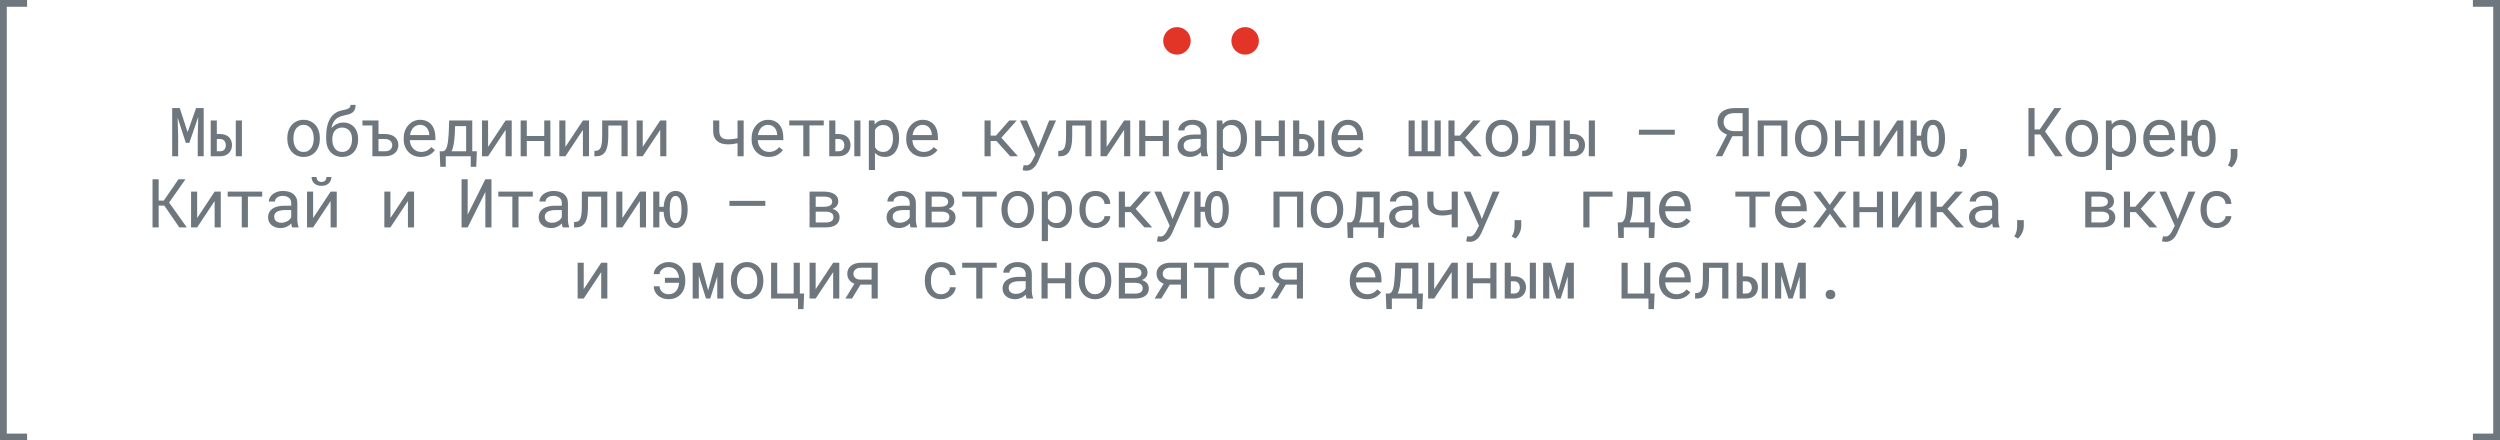<?xml version="1.0" encoding="UTF-8"?> <svg xmlns="http://www.w3.org/2000/svg" width="738" height="130" viewBox="0 0 738 130" fill="none"><path d="M8 1H1V129H8" stroke="#6E767E" stroke-width="2"></path><path d="M730 1H737V129H730" stroke="#6E767E" stroke-width="2"></path><circle cx="347.436" cy="12.064" r="4.064" fill="#E33527"></circle><circle cx="367.564" cy="12.064" r="4.064" fill="#E33527"></circle><path d="M53.065 31.91L55.38 39.02L57.88 31.91H60.126V46.129H58.368V40.455L58.514 34.518L55.888 42.174H54.852L52.44 34.723L52.587 40.455V46.129H50.829V31.91H53.065ZM64.008 39.566H64.975C65.541 39.566 66.043 39.648 66.479 39.81C66.922 39.973 67.293 40.198 67.592 40.484C67.885 40.777 68.106 41.122 68.256 41.52C68.412 41.917 68.491 42.346 68.491 42.809C68.491 43.271 68.412 43.704 68.256 44.107C68.106 44.511 67.885 44.863 67.592 45.162C67.293 45.462 66.925 45.699 66.489 45.875C66.052 46.044 65.548 46.129 64.975 46.129H62.202V35.562H64.008V39.566ZM71.411 46.129H69.604V35.562H71.411V46.129ZM64.008 41.041V44.654H64.975C65.281 44.654 65.541 44.605 65.756 44.508C65.971 44.404 66.147 44.267 66.284 44.098C66.414 43.935 66.508 43.749 66.567 43.541C66.632 43.326 66.665 43.105 66.665 42.877C66.665 42.662 66.632 42.447 66.567 42.232C66.508 42.011 66.414 41.812 66.284 41.637C66.147 41.461 65.971 41.318 65.756 41.207C65.541 41.096 65.281 41.041 64.975 41.041H64.008ZM84.81 40.748C84.81 39.986 84.921 39.28 85.142 38.629C85.364 37.971 85.683 37.402 86.099 36.92C86.509 36.438 87.011 36.06 87.603 35.787C88.196 35.507 88.863 35.367 89.605 35.367C90.354 35.367 91.024 35.507 91.617 35.787C92.216 36.06 92.724 36.438 93.14 36.92C93.55 37.402 93.866 37.971 94.088 38.629C94.309 39.28 94.419 39.986 94.419 40.748V40.963C94.419 41.725 94.309 42.431 94.088 43.082C93.866 43.733 93.55 44.3 93.14 44.781C92.724 45.263 92.219 45.641 91.627 45.914C91.034 46.188 90.367 46.324 89.625 46.324C88.876 46.324 88.202 46.188 87.603 45.914C87.011 45.641 86.509 45.263 86.099 44.781C85.683 44.3 85.364 43.733 85.142 43.082C84.921 42.431 84.81 41.725 84.81 40.963V40.748ZM86.617 40.963C86.617 41.484 86.679 41.982 86.802 42.457C86.926 42.926 87.115 43.339 87.369 43.697C87.616 44.055 87.929 44.339 88.306 44.547C88.684 44.755 89.123 44.859 89.625 44.859C90.119 44.859 90.552 44.755 90.924 44.547C91.301 44.339 91.617 44.055 91.871 43.697C92.118 43.339 92.304 42.926 92.427 42.457C92.551 41.982 92.613 41.484 92.613 40.963V40.748C92.613 40.234 92.548 39.742 92.418 39.273C92.294 38.798 92.108 38.382 91.861 38.023C91.607 37.665 91.291 37.382 90.914 37.174C90.543 36.959 90.106 36.852 89.605 36.852C89.104 36.852 88.668 36.959 88.296 37.174C87.925 37.382 87.616 37.665 87.369 38.023C87.115 38.382 86.926 38.798 86.802 39.273C86.679 39.742 86.617 40.234 86.617 40.748V40.963ZM101.339 36.168C102.029 36.168 102.644 36.292 103.185 36.539C103.725 36.78 104.184 37.112 104.562 37.535C104.939 37.965 105.226 38.473 105.421 39.059C105.623 39.638 105.724 40.27 105.724 40.953V41.178C105.724 41.913 105.616 42.594 105.402 43.219C105.193 43.844 104.887 44.387 104.484 44.85C104.08 45.312 103.585 45.673 102.999 45.934C102.42 46.194 101.759 46.324 101.017 46.324C100.275 46.324 99.611 46.194 99.025 45.934C98.439 45.673 97.944 45.312 97.54 44.85C97.137 44.387 96.827 43.844 96.612 43.219C96.398 42.594 96.29 41.913 96.29 41.178V40.211C96.29 39.599 96.32 39.026 96.378 38.492C96.443 37.952 96.534 37.454 96.652 36.998C96.762 36.575 96.896 36.181 97.052 35.816C97.208 35.452 97.387 35.117 97.589 34.81C97.999 34.185 98.497 33.688 99.083 33.316C99.676 32.939 100.333 32.682 101.056 32.545C101.401 32.48 101.72 32.411 102.013 32.34C102.312 32.262 102.573 32.164 102.794 32.047C103.009 31.936 103.178 31.796 103.302 31.627C103.426 31.451 103.488 31.23 103.488 30.963H104.972C104.972 31.568 104.877 32.057 104.689 32.428C104.506 32.799 104.249 33.095 103.917 33.316C103.624 33.512 103.299 33.658 102.941 33.756C102.589 33.853 102.091 33.971 101.446 34.107C100.991 34.205 100.564 34.342 100.167 34.518C99.77 34.687 99.415 34.918 99.103 35.211C98.79 35.504 98.527 35.865 98.312 36.295C98.097 36.718 97.941 37.229 97.843 37.828C98.051 37.587 98.282 37.366 98.536 37.164C98.79 36.956 99.064 36.777 99.357 36.627C99.65 36.484 99.962 36.373 100.294 36.295C100.626 36.21 100.974 36.168 101.339 36.168ZM100.997 37.652C100.502 37.652 100.073 37.743 99.708 37.926C99.344 38.102 99.044 38.339 98.81 38.639C98.569 38.945 98.39 39.296 98.273 39.693C98.156 40.09 98.097 40.51 98.097 40.953V41.178C98.097 41.672 98.156 42.145 98.273 42.594C98.39 43.036 98.569 43.424 98.81 43.756C99.044 44.094 99.344 44.365 99.708 44.566C100.079 44.762 100.516 44.859 101.017 44.859C101.512 44.859 101.938 44.762 102.296 44.566C102.661 44.365 102.963 44.094 103.204 43.756C103.445 43.424 103.624 43.036 103.741 42.594C103.859 42.145 103.917 41.672 103.917 41.178V40.953C103.917 40.51 103.859 40.09 103.741 39.693C103.624 39.296 103.445 38.945 103.204 38.639C102.963 38.339 102.657 38.102 102.286 37.926C101.922 37.743 101.492 37.652 100.997 37.652ZM109.929 46.129V37.047H106.999V35.562H111.735V39.566H113.688C114.313 39.566 114.87 39.648 115.358 39.81C115.846 39.973 116.257 40.198 116.589 40.484C116.921 40.771 117.171 41.113 117.341 41.51C117.516 41.907 117.604 42.34 117.604 42.809C117.604 43.277 117.516 43.714 117.341 44.117C117.171 44.521 116.921 44.869 116.589 45.162C116.257 45.462 115.846 45.699 115.358 45.875C114.87 46.044 114.313 46.129 113.688 46.129H109.929ZM111.735 41.041V44.654H113.688C114.066 44.654 114.385 44.605 114.645 44.508C114.912 44.41 115.13 44.277 115.3 44.107C115.469 43.945 115.593 43.756 115.671 43.541C115.749 43.326 115.788 43.105 115.788 42.877C115.788 42.656 115.749 42.438 115.671 42.223C115.593 42.001 115.469 41.803 115.3 41.627C115.13 41.458 114.912 41.318 114.645 41.207C114.378 41.096 114.059 41.041 113.688 41.041H111.735ZM124.221 46.324C123.479 46.324 122.795 46.197 122.17 45.943C121.552 45.69 121.021 45.335 120.579 44.879C120.136 44.423 119.791 43.883 119.543 43.258C119.296 42.633 119.172 41.953 119.172 41.217V40.807C119.172 39.954 119.309 39.192 119.582 38.522C119.856 37.844 120.22 37.272 120.676 36.803C121.125 36.34 121.636 35.986 122.209 35.738C122.789 35.491 123.381 35.367 123.987 35.367C124.748 35.367 125.413 35.501 125.979 35.768C126.552 36.028 127.027 36.389 127.405 36.852C127.782 37.32 128.062 37.87 128.245 38.502C128.433 39.133 128.528 39.817 128.528 40.553V41.363H120.979V41.432C121.024 41.946 121.125 42.398 121.282 42.789C121.444 43.18 121.666 43.525 121.946 43.824C122.232 44.143 122.577 44.394 122.981 44.576C123.385 44.758 123.83 44.85 124.319 44.85C124.963 44.85 125.536 44.719 126.038 44.459C126.539 44.199 126.955 43.853 127.288 43.424L128.391 44.283C128.039 44.817 127.512 45.292 126.809 45.709C126.112 46.119 125.25 46.324 124.221 46.324ZM123.987 36.852C123.622 36.852 123.277 36.92 122.952 37.057C122.626 37.187 122.333 37.379 122.073 37.633C121.812 37.893 121.591 38.212 121.409 38.59C121.233 38.961 121.109 39.391 121.038 39.879H126.721V39.791C126.721 39.465 126.659 39.117 126.536 38.746C126.412 38.368 126.239 38.043 126.018 37.77C125.797 37.496 125.517 37.275 125.178 37.105C124.846 36.936 124.449 36.852 123.987 36.852ZM130.789 44.654C131.069 44.615 131.303 44.469 131.492 44.215C131.688 43.954 131.847 43.603 131.971 43.16C132.094 42.717 132.192 42.19 132.264 41.578C132.342 40.966 132.404 40.283 132.449 39.527L132.605 35.562H139.412V44.654H140.77L140.594 49.234H138.963V46.129H131.59V49.234H129.969L129.793 44.654H130.789ZM134.256 39.527C134.223 40.074 134.181 40.595 134.129 41.09C134.083 41.585 134.025 42.047 133.953 42.477C133.882 42.913 133.79 43.313 133.68 43.678C133.576 44.042 133.445 44.368 133.289 44.654H137.605V37.232H134.344L134.256 39.527ZM149.252 35.562H151.058V46.129H149.252V38.336L144.086 46.129H142.289V35.562H144.086V43.365L149.252 35.562ZM162.47 46.129H160.663V41.617H155.507V46.129H153.7V35.562H155.507V40.143H160.663V35.562H162.47V46.129ZM172.075 35.562H173.882V46.129H172.075V38.336L166.909 46.129H165.112V35.562H166.909V43.365L172.075 35.562ZM185.284 35.562V46.129H183.467V37.057H179.58L179.571 40.084C179.571 40.442 179.561 40.79 179.541 41.129C179.528 41.461 179.506 41.777 179.473 42.076C179.421 42.571 179.34 43.027 179.229 43.443C179.118 43.86 178.978 44.228 178.809 44.547C178.536 45.061 178.168 45.455 177.705 45.728C177.243 45.995 176.667 46.129 175.977 46.129H175.45L175.479 44.518L175.879 44.508C176.25 44.508 176.556 44.417 176.797 44.234C177.045 44.046 177.24 43.766 177.383 43.395C177.455 43.193 177.517 42.962 177.569 42.701C177.621 42.434 177.663 42.141 177.696 41.822C177.715 41.568 177.728 41.298 177.735 41.012C177.748 40.719 177.754 40.41 177.754 40.084L177.774 35.562H185.284ZM194.898 35.562H196.705V46.129H194.898V38.336L189.732 46.129H187.936V35.562H189.732V43.365L194.898 35.562ZM219.529 46.129H217.722V42.272C217.279 42.382 216.82 42.467 216.345 42.525C215.876 42.584 215.365 42.613 214.812 42.613C214.161 42.613 213.572 42.532 213.044 42.369C212.517 42.206 212.068 41.959 211.697 41.627C211.319 41.301 211.029 40.891 210.827 40.397C210.626 39.895 210.525 39.309 210.525 38.639V35.562H212.331V38.639C212.331 39.042 212.38 39.394 212.478 39.693C212.575 39.993 212.712 40.243 212.888 40.445C213.096 40.68 213.363 40.852 213.689 40.963C214.014 41.074 214.389 41.129 214.812 41.129C215.111 41.129 215.404 41.119 215.691 41.1C215.977 41.08 216.257 41.051 216.53 41.012C216.732 40.986 216.931 40.953 217.126 40.914C217.328 40.875 217.527 40.833 217.722 40.787V35.562H219.529V46.129ZM226.927 46.324C226.184 46.324 225.501 46.197 224.876 45.943C224.257 45.69 223.727 45.335 223.284 44.879C222.841 44.423 222.496 43.883 222.249 43.258C222.001 42.633 221.878 41.953 221.878 41.217V40.807C221.878 39.954 222.014 39.192 222.288 38.522C222.561 37.844 222.926 37.272 223.382 36.803C223.831 36.34 224.342 35.986 224.915 35.738C225.494 35.491 226.087 35.367 226.692 35.367C227.454 35.367 228.118 35.501 228.684 35.768C229.257 36.028 229.733 36.389 230.11 36.852C230.488 37.32 230.768 37.87 230.95 38.502C231.139 39.133 231.233 39.817 231.233 40.553V41.363H223.684V41.432C223.73 41.946 223.831 42.398 223.987 42.789C224.15 43.18 224.371 43.525 224.651 43.824C224.938 44.143 225.283 44.394 225.686 44.576C226.09 44.758 226.536 44.85 227.024 44.85C227.669 44.85 228.242 44.719 228.743 44.459C229.244 44.199 229.661 43.853 229.993 43.424L231.096 44.283C230.745 44.817 230.218 45.292 229.514 45.709C228.818 46.119 227.955 46.324 226.927 46.324ZM226.692 36.852C226.328 36.852 225.983 36.92 225.657 37.057C225.332 37.187 225.039 37.379 224.778 37.633C224.518 37.893 224.296 38.212 224.114 38.59C223.938 38.961 223.815 39.391 223.743 39.879H229.427V39.791C229.427 39.465 229.365 39.117 229.241 38.746C229.117 38.368 228.945 38.043 228.723 37.77C228.502 37.496 228.222 37.275 227.884 37.105C227.552 36.936 227.154 36.852 226.692 36.852ZM243.172 37.027H238.954V46.129H237.137V37.027H232.987V35.562H243.172V37.027ZM246.596 39.566H247.563C248.129 39.566 248.63 39.648 249.066 39.81C249.509 39.973 249.88 40.198 250.18 40.484C250.473 40.777 250.694 41.122 250.844 41.52C251 41.917 251.078 42.346 251.078 42.809C251.078 43.271 251 43.704 250.844 44.107C250.694 44.511 250.473 44.863 250.18 45.162C249.88 45.462 249.512 45.699 249.076 45.875C248.64 46.044 248.135 46.129 247.563 46.129H244.789V35.562H246.596V39.566ZM253.998 46.129H252.191V35.562H253.998V46.129ZM246.596 41.041V44.654H247.563C247.869 44.654 248.129 44.605 248.344 44.508C248.559 44.404 248.734 44.267 248.871 44.098C249.001 43.935 249.096 43.749 249.154 43.541C249.219 43.326 249.252 43.105 249.252 42.877C249.252 42.662 249.219 42.447 249.154 42.232C249.096 42.011 249.001 41.812 248.871 41.637C248.734 41.461 248.559 41.318 248.344 41.207C248.129 41.096 247.869 41.041 247.563 41.041H246.596ZM256.484 50.191V35.562H258.134L258.222 36.715C258.366 36.533 258.522 36.37 258.691 36.227C258.86 36.077 259.043 35.95 259.238 35.846C259.511 35.69 259.814 35.572 260.146 35.494C260.485 35.41 260.846 35.367 261.23 35.367C261.907 35.367 262.506 35.501 263.027 35.768C263.548 36.035 263.984 36.406 264.336 36.881C264.687 37.356 264.954 37.926 265.136 38.59C265.319 39.247 265.41 39.97 265.41 40.758V40.963C265.41 41.718 265.319 42.425 265.136 43.082C264.954 43.733 264.687 44.3 264.336 44.781C263.984 45.263 263.548 45.641 263.027 45.914C262.513 46.188 261.923 46.324 261.259 46.324C260.856 46.324 260.478 46.282 260.127 46.197C259.782 46.113 259.469 45.992 259.189 45.836C259.02 45.738 258.86 45.631 258.711 45.514C258.561 45.39 258.421 45.257 258.291 45.113V50.191H256.484ZM263.603 40.758C263.603 40.243 263.545 39.755 263.427 39.293C263.317 38.824 263.144 38.411 262.91 38.053C262.669 37.701 262.366 37.421 262.002 37.213C261.637 37.005 261.201 36.9 260.693 36.9C260.413 36.9 260.153 36.933 259.912 36.998C259.677 37.063 259.466 37.158 259.277 37.281C259.069 37.405 258.883 37.558 258.72 37.74C258.558 37.922 258.414 38.124 258.291 38.346V43.434C258.401 43.629 258.528 43.811 258.671 43.98C258.815 44.15 258.977 44.293 259.16 44.41C259.368 44.547 259.599 44.654 259.853 44.732C260.114 44.81 260.4 44.85 260.713 44.85C261.214 44.85 261.647 44.745 262.011 44.537C262.376 44.322 262.675 44.036 262.91 43.678C263.144 43.32 263.317 42.906 263.427 42.438C263.545 41.969 263.603 41.477 263.603 40.963V40.758ZM272.573 46.324C271.831 46.324 271.148 46.197 270.523 45.943C269.904 45.69 269.374 45.335 268.931 44.879C268.488 44.423 268.143 43.883 267.896 43.258C267.648 42.633 267.525 41.953 267.525 41.217V40.807C267.525 39.954 267.661 39.192 267.935 38.522C268.208 37.844 268.573 37.272 269.029 36.803C269.478 36.34 269.989 35.986 270.562 35.738C271.141 35.491 271.734 35.367 272.339 35.367C273.101 35.367 273.765 35.501 274.331 35.768C274.904 36.028 275.379 36.389 275.757 36.852C276.135 37.32 276.415 37.87 276.597 38.502C276.786 39.133 276.88 39.817 276.88 40.553V41.363H269.331V41.432C269.377 41.946 269.478 42.398 269.634 42.789C269.797 43.18 270.018 43.525 270.298 43.824C270.585 44.143 270.93 44.394 271.333 44.576C271.737 44.758 272.183 44.85 272.671 44.85C273.316 44.85 273.889 44.719 274.39 44.459C274.891 44.199 275.308 43.853 275.64 43.424L276.743 44.283C276.392 44.817 275.864 45.292 275.161 45.709C274.465 46.119 273.602 46.324 272.573 46.324ZM272.339 36.852C271.974 36.852 271.629 36.92 271.304 37.057C270.978 37.187 270.685 37.379 270.425 37.633C270.165 37.893 269.943 38.212 269.761 38.59C269.585 38.961 269.461 39.391 269.39 39.879H275.073V39.791C275.073 39.465 275.012 39.117 274.888 38.746C274.764 38.368 274.592 38.043 274.37 37.77C274.149 37.496 273.869 37.275 273.53 37.105C273.198 36.936 272.801 36.852 272.339 36.852ZM294.157 41.627H292.438V46.129H290.631V35.562H292.438V40.035H294L297.936 35.562H300.133L295.602 40.65L300.485 46.129H298.19L294.157 41.627ZM302.99 50.397C302.821 50.397 302.622 50.377 302.395 50.338C302.167 50.299 301.994 50.266 301.877 50.24L302.17 48.766C302.333 48.779 302.492 48.788 302.648 48.795C302.811 48.808 302.938 48.815 303.029 48.815C303.277 48.815 303.501 48.746 303.703 48.609C303.911 48.473 304.097 48.31 304.26 48.121C304.416 47.932 304.549 47.737 304.66 47.535C304.777 47.333 304.868 47.167 304.934 47.037L305.656 45.631L301.105 35.562H303.127L306.027 42.379L306.496 43.658L306.994 42.418L309.719 35.562H311.74L306.379 47.76C306.255 48.033 306.096 48.323 305.9 48.629C305.712 48.935 305.48 49.218 305.207 49.478C304.934 49.739 304.615 49.957 304.25 50.133C303.885 50.309 303.465 50.397 302.99 50.397ZM322.224 35.562V46.129H320.408V37.057H316.521L316.511 40.084C316.511 40.442 316.502 40.79 316.482 41.129C316.469 41.461 316.446 41.777 316.414 42.076C316.362 42.571 316.28 43.027 316.17 43.443C316.059 43.86 315.919 44.228 315.75 44.547C315.476 45.061 315.108 45.455 314.646 45.728C314.184 45.995 313.608 46.129 312.918 46.129H312.39L312.42 44.518L312.82 44.508C313.191 44.508 313.497 44.417 313.738 44.234C313.985 44.046 314.181 43.766 314.324 43.395C314.395 43.193 314.457 42.962 314.509 42.701C314.561 42.434 314.604 42.141 314.636 41.822C314.656 41.568 314.669 41.298 314.675 41.012C314.688 40.719 314.695 40.41 314.695 40.084L314.714 35.562H322.224ZM331.839 35.562H333.646V46.129H331.839V38.336L326.673 46.129H324.876V35.562H326.673V43.365L331.839 35.562ZM345.057 46.129H343.251V41.617H338.095V46.129H336.288V35.562H338.095V40.143H343.251V35.562H345.057V46.129ZM354.731 46.129C354.659 45.992 354.601 45.823 354.555 45.621C354.516 45.413 354.487 45.198 354.467 44.977C354.285 45.159 354.08 45.331 353.852 45.494C353.631 45.657 353.386 45.8 353.12 45.924C352.846 46.047 352.556 46.145 352.25 46.217C351.944 46.288 351.619 46.324 351.274 46.324C350.714 46.324 350.206 46.243 349.75 46.08C349.301 45.917 348.92 45.696 348.608 45.416C348.289 45.143 348.041 44.817 347.866 44.44C347.696 44.055 347.612 43.642 347.612 43.199C347.612 42.62 347.726 42.112 347.954 41.676C348.188 41.24 348.517 40.875 348.94 40.582C349.363 40.296 349.871 40.081 350.463 39.938C351.062 39.794 351.73 39.723 352.465 39.723H354.438V38.893C354.438 38.574 354.379 38.287 354.262 38.033C354.145 37.779 353.979 37.561 353.764 37.379C353.549 37.203 353.286 37.066 352.973 36.969C352.667 36.871 352.322 36.822 351.938 36.822C351.58 36.822 351.258 36.868 350.971 36.959C350.691 37.05 350.454 37.171 350.258 37.32C350.063 37.47 349.91 37.649 349.799 37.857C349.695 38.059 349.643 38.271 349.643 38.492H347.827C347.833 38.108 347.931 37.73 348.12 37.359C348.315 36.988 348.595 36.653 348.959 36.353C349.317 36.06 349.754 35.823 350.268 35.641C350.789 35.458 351.378 35.367 352.036 35.367C352.635 35.367 353.191 35.442 353.705 35.592C354.22 35.735 354.666 35.953 355.043 36.246C355.414 36.546 355.707 36.917 355.922 37.359C356.137 37.802 356.245 38.32 356.245 38.912V43.824C356.245 44.176 356.277 44.55 356.342 44.947C356.407 45.338 356.498 45.68 356.616 45.973V46.129H354.731ZM351.538 44.752C351.889 44.752 352.218 44.706 352.524 44.615C352.83 44.524 353.11 44.404 353.364 44.254C353.611 44.104 353.826 43.935 354.008 43.746C354.191 43.551 354.334 43.349 354.438 43.141V41.002H352.758C352.133 41.002 351.586 41.057 351.118 41.168C350.655 41.272 350.288 41.435 350.014 41.656C349.819 41.812 349.669 41.998 349.565 42.213C349.467 42.428 349.418 42.672 349.418 42.945C349.418 43.206 349.461 43.447 349.545 43.668C349.636 43.889 349.77 44.078 349.946 44.234C350.121 44.397 350.343 44.524 350.61 44.615C350.877 44.706 351.186 44.752 351.538 44.752ZM359.189 50.191V35.562H360.84L360.928 36.715C361.071 36.533 361.227 36.37 361.396 36.227C361.566 36.077 361.748 35.95 361.943 35.846C362.217 35.69 362.52 35.572 362.852 35.494C363.19 35.41 363.551 35.367 363.936 35.367C364.613 35.367 365.212 35.501 365.732 35.768C366.253 36.035 366.689 36.406 367.041 36.881C367.393 37.356 367.66 37.926 367.842 38.59C368.024 39.247 368.115 39.97 368.115 40.758V40.963C368.115 41.718 368.024 42.425 367.842 43.082C367.66 43.733 367.393 44.3 367.041 44.781C366.689 45.263 366.253 45.641 365.732 45.914C365.218 46.188 364.629 46.324 363.965 46.324C363.561 46.324 363.184 46.282 362.832 46.197C362.487 46.113 362.174 45.992 361.895 45.836C361.725 45.738 361.566 45.631 361.416 45.514C361.266 45.39 361.126 45.257 360.996 45.113V50.191H359.189ZM366.309 40.758C366.309 40.243 366.25 39.755 366.133 39.293C366.022 38.824 365.85 38.411 365.615 38.053C365.374 37.701 365.072 37.421 364.707 37.213C364.342 37.005 363.906 36.9 363.398 36.9C363.118 36.9 362.858 36.933 362.617 36.998C362.383 37.063 362.171 37.158 361.982 37.281C361.774 37.405 361.589 37.558 361.426 37.74C361.263 37.922 361.12 38.124 360.996 38.346V43.434C361.107 43.629 361.234 43.811 361.377 43.98C361.52 44.15 361.683 44.293 361.865 44.41C362.074 44.547 362.305 44.654 362.559 44.732C362.819 44.81 363.105 44.85 363.418 44.85C363.919 44.85 364.352 44.745 364.717 44.537C365.081 44.322 365.381 44.036 365.615 43.678C365.85 43.32 366.022 42.906 366.133 42.438C366.25 41.969 366.309 41.477 366.309 40.963V40.758ZM379.293 46.129H377.486V41.617H372.33V46.129H370.523V35.562H372.33V40.143H377.486V35.562H379.293V46.129ZM383.536 39.566H384.503C385.07 39.566 385.571 39.648 386.007 39.81C386.45 39.973 386.821 40.198 387.12 40.484C387.413 40.777 387.635 41.122 387.784 41.52C387.941 41.917 388.019 42.346 388.019 42.809C388.019 43.271 387.941 43.704 387.784 44.107C387.635 44.511 387.413 44.863 387.12 45.162C386.821 45.462 386.453 45.699 386.017 45.875C385.581 46.044 385.076 46.129 384.503 46.129H381.73V35.562H383.536V39.566ZM390.939 46.129H389.132V35.562H390.939V46.129ZM383.536 41.041V44.654H384.503C384.809 44.654 385.07 44.605 385.284 44.508C385.499 44.404 385.675 44.267 385.812 44.098C385.942 43.935 386.036 43.749 386.095 43.541C386.16 43.326 386.193 43.105 386.193 42.877C386.193 42.662 386.16 42.447 386.095 42.232C386.036 42.011 385.942 41.812 385.812 41.637C385.675 41.461 385.499 41.318 385.284 41.207C385.07 41.096 384.809 41.041 384.503 41.041H383.536ZM398.102 46.324C397.36 46.324 396.677 46.197 396.052 45.943C395.433 45.69 394.902 45.335 394.46 44.879C394.017 44.423 393.672 43.883 393.425 43.258C393.177 42.633 393.054 41.953 393.054 41.217V40.807C393.054 39.954 393.19 39.192 393.464 38.522C393.737 37.844 394.102 37.272 394.557 36.803C395.007 36.34 395.518 35.986 396.091 35.738C396.67 35.491 397.263 35.367 397.868 35.367C398.63 35.367 399.294 35.501 399.86 35.768C400.433 36.028 400.908 36.389 401.286 36.852C401.664 37.32 401.944 37.87 402.126 38.502C402.315 39.133 402.409 39.817 402.409 40.553V41.363H394.86V41.432C394.906 41.946 395.007 42.398 395.163 42.789C395.326 43.18 395.547 43.525 395.827 43.824C396.113 44.143 396.458 44.394 396.862 44.576C397.266 44.758 397.712 44.85 398.2 44.85C398.845 44.85 399.417 44.719 399.919 44.459C400.42 44.199 400.837 43.853 401.169 43.424L402.272 44.283C401.921 44.817 401.393 45.292 400.69 45.709C399.994 46.119 399.131 46.324 398.102 46.324ZM397.868 36.852C397.503 36.852 397.158 36.92 396.833 37.057C396.507 37.187 396.214 37.379 395.954 37.633C395.694 37.893 395.472 38.212 395.29 38.59C395.114 38.961 394.99 39.391 394.919 39.879H400.602V39.791C400.602 39.465 400.541 39.117 400.417 38.746C400.293 38.368 400.121 38.043 399.899 37.77C399.678 37.496 399.398 37.275 399.059 37.105C398.727 36.936 398.33 36.852 397.868 36.852ZM417.625 35.562V44.654H419.656V35.562H421.463V44.654H423.494V35.562H425.301V46.129H415.818V35.562H417.625ZM431.097 41.627H429.379V46.129H427.572V35.562H429.379V40.035H430.941L434.877 35.562H437.074L432.543 40.65L437.425 46.129H435.13L431.097 41.627ZM438.573 40.748C438.573 39.986 438.684 39.28 438.905 38.629C439.127 37.971 439.446 37.402 439.863 36.92C440.273 36.438 440.774 36.06 441.366 35.787C441.959 35.507 442.626 35.367 443.368 35.367C444.117 35.367 444.788 35.507 445.38 35.787C445.979 36.06 446.487 36.438 446.904 36.92C447.314 37.402 447.629 37.971 447.851 38.629C448.072 39.28 448.183 39.986 448.183 40.748V40.963C448.183 41.725 448.072 42.431 447.851 43.082C447.629 43.733 447.314 44.3 446.904 44.781C446.487 45.263 445.982 45.641 445.39 45.914C444.797 46.188 444.13 46.324 443.388 46.324C442.639 46.324 441.965 46.188 441.366 45.914C440.774 45.641 440.273 45.263 439.863 44.781C439.446 44.3 439.127 43.733 438.905 43.082C438.684 42.431 438.573 41.725 438.573 40.963V40.748ZM440.38 40.963C440.38 41.484 440.442 41.982 440.566 42.457C440.689 42.926 440.878 43.339 441.132 43.697C441.379 44.055 441.692 44.339 442.07 44.547C442.447 44.755 442.887 44.859 443.388 44.859C443.883 44.859 444.316 44.755 444.687 44.547C445.064 44.339 445.38 44.055 445.634 43.697C445.881 43.339 446.067 42.926 446.191 42.457C446.314 41.982 446.376 41.484 446.376 40.963V40.748C446.376 40.234 446.311 39.742 446.181 39.273C446.057 38.798 445.872 38.382 445.624 38.023C445.37 37.665 445.055 37.382 444.677 37.174C444.306 36.959 443.87 36.852 443.368 36.852C442.867 36.852 442.431 36.959 442.06 37.174C441.689 37.382 441.379 37.665 441.132 38.023C440.878 38.382 440.689 38.798 440.566 39.273C440.442 39.742 440.38 40.234 440.38 40.748V40.963ZM459.165 35.562V46.129H457.348V37.057H453.462L453.452 40.084C453.452 40.442 453.442 40.79 453.423 41.129C453.41 41.461 453.387 41.777 453.354 42.076C453.302 42.571 453.221 43.027 453.11 43.443C452.999 43.86 452.86 44.228 452.69 44.547C452.417 45.061 452.049 45.455 451.587 45.728C451.124 45.995 450.548 46.129 449.858 46.129H449.331L449.36 44.518L449.761 44.508C450.132 44.508 450.438 44.417 450.679 44.234C450.926 44.046 451.121 43.766 451.264 43.395C451.336 43.193 451.398 42.962 451.45 42.701C451.502 42.434 451.544 42.141 451.577 41.822C451.596 41.568 451.61 41.298 451.616 41.012C451.629 40.719 451.636 40.41 451.636 40.084L451.655 35.562H459.165ZM463.418 39.566H464.385C464.952 39.566 465.453 39.648 465.889 39.81C466.332 39.973 466.703 40.198 467.002 40.484C467.295 40.777 467.517 41.122 467.666 41.52C467.823 41.917 467.901 42.346 467.901 42.809C467.901 43.271 467.823 43.704 467.666 44.107C467.517 44.511 467.295 44.863 467.002 45.162C466.703 45.462 466.335 45.699 465.899 45.875C465.463 46.044 464.958 46.129 464.385 46.129H461.612V35.562H463.418V39.566ZM470.821 46.129H469.014V35.562H470.821V46.129ZM463.418 41.041V44.654H464.385C464.691 44.654 464.952 44.605 465.166 44.508C465.381 44.404 465.557 44.267 465.694 44.098C465.824 43.935 465.918 43.749 465.977 43.541C466.042 43.326 466.075 43.105 466.075 42.877C466.075 42.662 466.042 42.447 465.977 42.232C465.918 42.011 465.824 41.812 465.694 41.637C465.557 41.461 465.381 41.318 465.166 41.207C464.952 41.096 464.691 41.041 464.385 41.041H463.418ZM494.396 39.772H483.8V38.297H494.396V39.772ZM514.417 46.129V40.201H511.389L508.411 46.129H506.487L509.817 39.703C509.44 39.566 509.098 39.407 508.792 39.225C508.486 39.036 508.219 38.828 507.991 38.6C507.666 38.268 507.418 37.887 507.249 37.457C507.086 37.027 507.005 36.546 507.005 36.012C507.005 35.361 507.119 34.781 507.346 34.273C507.581 33.759 507.916 33.326 508.352 32.975C508.782 32.63 509.303 32.366 509.915 32.184C510.533 32.001 511.223 31.91 511.985 31.91H516.223V46.129H514.417ZM508.811 35.992C508.811 36.376 508.876 36.734 509.007 37.066C509.143 37.398 509.342 37.685 509.602 37.926C509.863 38.173 510.188 38.365 510.579 38.502C510.97 38.639 511.419 38.707 511.927 38.707H514.417V33.395H511.985C511.464 33.395 511.005 33.456 510.608 33.58C510.218 33.697 509.889 33.867 509.622 34.088C509.355 34.316 509.153 34.592 509.016 34.918C508.88 35.237 508.811 35.595 508.811 35.992ZM527.645 46.129H525.838V37.057H520.682V46.129H518.875V35.562H527.645V46.129ZM529.867 40.748C529.867 39.986 529.978 39.28 530.199 38.629C530.421 37.971 530.74 37.402 531.156 36.92C531.566 36.438 532.068 36.06 532.66 35.787C533.253 35.507 533.92 35.367 534.662 35.367C535.411 35.367 536.081 35.507 536.674 35.787C537.273 36.06 537.781 36.438 538.197 36.92C538.607 37.402 538.923 37.971 539.145 38.629C539.366 39.28 539.477 39.986 539.477 40.748V40.963C539.477 41.725 539.366 42.431 539.145 43.082C538.923 43.733 538.607 44.3 538.197 44.781C537.781 45.263 537.276 45.641 536.684 45.914C536.091 46.188 535.424 46.324 534.682 46.324C533.933 46.324 533.259 46.188 532.66 45.914C532.068 45.641 531.566 45.263 531.156 44.781C530.74 44.3 530.421 43.733 530.199 43.082C529.978 42.431 529.867 41.725 529.867 40.963V40.748ZM531.674 40.963C531.674 41.484 531.736 41.982 531.859 42.457C531.983 42.926 532.172 43.339 532.426 43.697C532.673 44.055 532.986 44.339 533.363 44.547C533.741 44.755 534.18 44.859 534.682 44.859C535.176 44.859 535.609 44.755 535.98 44.547C536.358 44.339 536.674 44.055 536.928 43.697C537.175 43.339 537.361 42.926 537.484 42.457C537.608 41.982 537.67 41.484 537.67 40.963V40.748C537.67 40.234 537.605 39.742 537.475 39.273C537.351 38.798 537.165 38.382 536.918 38.023C536.664 37.665 536.348 37.382 535.971 37.174C535.6 36.959 535.163 36.852 534.662 36.852C534.161 36.852 533.725 36.959 533.354 37.174C532.982 37.382 532.673 37.665 532.426 38.023C532.172 38.382 531.983 38.798 531.859 39.273C531.736 39.742 531.674 40.234 531.674 40.748V40.963ZM550.468 46.129H548.662V41.617H543.505V46.129H541.699V35.562H543.505V40.143H548.662V35.562H550.468V46.129ZM560.073 35.562H561.88V46.129H560.073V38.336L554.907 46.129H553.111V35.562H554.907V43.365L560.073 35.562ZM565.821 40.045H567.091C567.136 39.381 567.24 38.766 567.403 38.199C567.566 37.626 567.794 37.128 568.087 36.705C568.38 36.288 568.735 35.963 569.151 35.728C569.568 35.488 570.053 35.367 570.606 35.367C571.212 35.367 571.739 35.507 572.188 35.787C572.638 36.067 573.009 36.451 573.302 36.94C573.595 37.428 573.813 38.001 573.956 38.658C574.099 39.309 574.171 40.006 574.171 40.748V40.963C574.171 41.705 574.099 42.405 573.956 43.062C573.813 43.714 573.598 44.28 573.311 44.762C573.018 45.243 572.647 45.624 572.198 45.904C571.755 46.184 571.231 46.324 570.626 46.324C570.059 46.324 569.561 46.204 569.132 45.963C568.708 45.715 568.35 45.377 568.057 44.947C567.764 44.518 567.537 44.01 567.374 43.424C567.218 42.838 567.12 42.206 567.081 41.529H565.821V46.129H564.014V35.562H565.821V40.045ZM568.888 40.963C568.888 41.471 568.914 41.962 568.966 42.438C569.018 42.906 569.112 43.32 569.249 43.678C569.379 44.036 569.555 44.322 569.776 44.537C569.998 44.752 570.281 44.859 570.626 44.859C570.964 44.859 571.244 44.752 571.466 44.537C571.694 44.322 571.873 44.036 572.003 43.678C572.133 43.32 572.224 42.906 572.276 42.438C572.335 41.962 572.364 41.471 572.364 40.963V40.748C572.364 40.24 572.335 39.752 572.276 39.283C572.224 38.815 572.133 38.398 572.003 38.033C571.866 37.675 571.684 37.389 571.456 37.174C571.235 36.959 570.951 36.852 570.606 36.852C570.268 36.852 569.988 36.959 569.766 37.174C569.545 37.389 569.369 37.675 569.239 38.033C569.109 38.398 569.018 38.815 568.966 39.283C568.914 39.752 568.888 40.24 568.888 40.748V40.963ZM580.602 45.709C580.602 46.36 580.449 47.024 580.143 47.701C579.837 48.378 579.424 48.948 578.903 49.41L577.78 48.795C578.092 48.339 578.314 47.854 578.444 47.34C578.574 46.825 578.639 46.292 578.639 45.738V43.99H580.602V45.709ZM602.273 39.693H600.603V46.129H598.797V31.91H600.603V38.219H602.127L606.453 31.91H608.523L603.689 38.795L608.923 46.129H606.707L602.273 39.693ZM609.749 40.748C609.749 39.986 609.86 39.28 610.081 38.629C610.303 37.971 610.622 37.402 611.038 36.92C611.448 36.438 611.95 36.06 612.542 35.787C613.135 35.507 613.802 35.367 614.544 35.367C615.293 35.367 615.963 35.507 616.556 35.787C617.155 36.06 617.663 36.438 618.079 36.92C618.489 37.402 618.805 37.971 619.027 38.629C619.248 39.28 619.359 39.986 619.359 40.748V40.963C619.359 41.725 619.248 42.431 619.027 43.082C618.805 43.733 618.489 44.3 618.079 44.781C617.663 45.263 617.158 45.641 616.566 45.914C615.973 46.188 615.306 46.324 614.564 46.324C613.815 46.324 613.141 46.188 612.542 45.914C611.95 45.641 611.448 45.263 611.038 44.781C610.622 44.3 610.303 43.733 610.081 43.082C609.86 42.431 609.749 41.725 609.749 40.963V40.748ZM611.556 40.963C611.556 41.484 611.618 41.982 611.741 42.457C611.865 42.926 612.054 43.339 612.308 43.697C612.555 44.055 612.868 44.339 613.245 44.547C613.623 44.755 614.062 44.859 614.564 44.859C615.058 44.859 615.491 44.755 615.862 44.547C616.24 44.339 616.556 44.055 616.81 43.697C617.057 43.339 617.243 42.926 617.366 42.457C617.49 41.982 617.552 41.484 617.552 40.963V40.748C617.552 40.234 617.487 39.742 617.357 39.273C617.233 38.798 617.047 38.382 616.8 38.023C616.546 37.665 616.23 37.382 615.853 37.174C615.482 36.959 615.045 36.852 614.544 36.852C614.043 36.852 613.607 36.959 613.236 37.174C612.864 37.382 612.555 37.665 612.308 38.023C612.054 38.382 611.865 38.798 611.741 39.273C611.618 39.742 611.556 40.234 611.556 40.748V40.963ZM621.659 50.191V35.562H623.309L623.397 36.715C623.541 36.533 623.697 36.37 623.866 36.227C624.035 36.077 624.218 35.95 624.413 35.846C624.686 35.69 624.989 35.572 625.321 35.494C625.66 35.41 626.021 35.367 626.405 35.367C627.082 35.367 627.681 35.501 628.202 35.768C628.723 36.035 629.159 36.406 629.511 36.881C629.862 37.356 630.129 37.926 630.311 38.59C630.494 39.247 630.585 39.97 630.585 40.758V40.963C630.585 41.718 630.494 42.425 630.311 43.082C630.129 43.733 629.862 44.3 629.511 44.781C629.159 45.263 628.723 45.641 628.202 45.914C627.688 46.188 627.098 46.324 626.434 46.324C626.031 46.324 625.653 46.282 625.302 46.197C624.957 46.113 624.644 45.992 624.364 45.836C624.195 45.738 624.035 45.631 623.886 45.514C623.736 45.39 623.596 45.257 623.466 45.113V50.191H621.659ZM628.778 40.758C628.778 40.243 628.72 39.755 628.602 39.293C628.492 38.824 628.319 38.411 628.085 38.053C627.844 37.701 627.541 37.421 627.177 37.213C626.812 37.005 626.376 36.9 625.868 36.9C625.588 36.9 625.328 36.933 625.087 36.998C624.852 37.063 624.641 37.158 624.452 37.281C624.244 37.405 624.058 37.558 623.895 37.74C623.733 37.922 623.589 38.124 623.466 38.346V43.434C623.576 43.629 623.703 43.811 623.846 43.98C623.99 44.15 624.152 44.293 624.335 44.41C624.543 44.547 624.774 44.654 625.028 44.732C625.289 44.81 625.575 44.85 625.888 44.85C626.389 44.85 626.822 44.745 627.186 44.537C627.551 44.322 627.85 44.036 628.085 43.678C628.319 43.32 628.492 42.906 628.602 42.438C628.72 41.969 628.778 41.477 628.778 40.963V40.758ZM637.748 46.324C637.006 46.324 636.323 46.197 635.698 45.943C635.079 45.69 634.549 45.335 634.106 44.879C633.663 44.423 633.318 43.883 633.071 43.258C632.823 42.633 632.7 41.953 632.7 41.217V40.807C632.7 39.954 632.836 39.192 633.11 38.522C633.383 37.844 633.748 37.272 634.204 36.803C634.653 36.34 635.164 35.986 635.737 35.738C636.316 35.491 636.909 35.367 637.514 35.367C638.276 35.367 638.94 35.501 639.506 35.768C640.079 36.028 640.554 36.389 640.932 36.852C641.31 37.32 641.59 37.87 641.772 38.502C641.961 39.133 642.055 39.817 642.055 40.553V41.363H634.506V41.432C634.552 41.946 634.653 42.398 634.809 42.789C634.972 43.18 635.193 43.525 635.473 43.824C635.76 44.143 636.105 44.394 636.508 44.576C636.912 44.758 637.358 44.85 637.846 44.85C638.491 44.85 639.064 44.719 639.565 44.459C640.066 44.199 640.483 43.853 640.815 43.424L641.918 44.283C641.567 44.817 641.039 45.292 640.336 45.709C639.64 46.119 638.777 46.324 637.748 46.324ZM637.514 36.852C637.15 36.852 636.804 36.92 636.479 37.057C636.153 37.187 635.86 37.379 635.6 37.633C635.34 37.893 635.118 38.212 634.936 38.59C634.76 38.961 634.636 39.391 634.565 39.879H640.248V39.791C640.248 39.465 640.187 39.117 640.063 38.746C639.939 38.368 639.767 38.043 639.545 37.77C639.324 37.496 639.044 37.275 638.706 37.105C638.373 36.936 637.976 36.852 637.514 36.852ZM645.703 40.045H646.973C647.018 39.381 647.122 38.766 647.285 38.199C647.448 37.626 647.676 37.128 647.969 36.705C648.262 36.288 648.617 35.963 649.033 35.728C649.45 35.488 649.935 35.367 650.488 35.367C651.094 35.367 651.621 35.507 652.07 35.787C652.52 36.067 652.891 36.451 653.184 36.94C653.477 37.428 653.695 38.001 653.838 38.658C653.981 39.309 654.053 40.006 654.053 40.748V40.963C654.053 41.705 653.981 42.405 653.838 43.062C653.695 43.714 653.48 44.28 653.193 44.762C652.9 45.243 652.529 45.624 652.08 45.904C651.637 46.184 651.113 46.324 650.508 46.324C649.941 46.324 649.443 46.204 649.014 45.963C648.59 45.715 648.232 45.377 647.939 44.947C647.646 44.518 647.419 44.01 647.256 43.424C647.1 42.838 647.002 42.206 646.963 41.529H645.703V46.129H643.896V35.562H645.703V40.045ZM648.77 40.963C648.77 41.471 648.796 41.962 648.848 42.438C648.9 42.906 648.994 43.32 649.131 43.678C649.261 44.036 649.437 44.322 649.658 44.537C649.88 44.752 650.163 44.859 650.508 44.859C650.846 44.859 651.126 44.752 651.348 44.537C651.576 44.322 651.755 44.036 651.885 43.678C652.015 43.32 652.106 42.906 652.158 42.438C652.217 41.962 652.246 41.471 652.246 40.963V40.748C652.246 40.24 652.217 39.752 652.158 39.283C652.106 38.815 652.015 38.398 651.885 38.033C651.748 37.675 651.566 37.389 651.338 37.174C651.117 36.959 650.833 36.852 650.488 36.852C650.15 36.852 649.87 36.959 649.648 37.174C649.427 37.389 649.251 37.675 649.121 38.033C648.991 38.398 648.9 38.815 648.848 39.283C648.796 39.752 648.77 40.24 648.77 40.748V40.963ZM660.484 45.709C660.484 46.36 660.331 47.024 660.025 47.701C659.719 48.378 659.306 48.948 658.785 49.41L657.662 48.795C657.974 48.339 658.196 47.854 658.326 47.34C658.456 46.825 658.521 46.292 658.521 45.738V43.99H660.484V45.709ZM48.505 60.693H46.835V67.129H45.028V52.91H46.835V59.219H48.358L52.684 52.91H54.755L49.921 59.795L55.155 67.129H52.938L48.505 60.693ZM63.364 56.562H65.17V67.129H63.364V59.336L58.198 67.129H56.401V56.562H58.198V64.365L63.364 56.562ZM77.402 58.027H73.184V67.129H71.367V58.027H67.217V56.562H77.402V58.027ZM86.255 67.129C86.184 66.992 86.125 66.823 86.08 66.621C86.041 66.413 86.011 66.198 85.992 65.977C85.809 66.159 85.604 66.331 85.377 66.494C85.155 66.657 84.911 66.8 84.644 66.924C84.371 67.047 84.081 67.145 83.775 67.217C83.469 67.288 83.144 67.324 82.799 67.324C82.239 67.324 81.731 67.243 81.275 67.08C80.826 66.917 80.445 66.696 80.132 66.416C79.813 66.143 79.566 65.817 79.39 65.439C79.221 65.055 79.136 64.642 79.136 64.199C79.136 63.62 79.25 63.112 79.478 62.676C79.713 62.24 80.041 61.875 80.465 61.582C80.888 61.296 81.395 61.081 81.988 60.938C82.587 60.794 83.254 60.723 83.99 60.723H85.963V59.893C85.963 59.574 85.904 59.287 85.787 59.033C85.669 58.779 85.504 58.561 85.289 58.379C85.074 58.203 84.81 58.066 84.498 57.969C84.192 57.871 83.847 57.822 83.463 57.822C83.104 57.822 82.782 57.868 82.496 57.959C82.216 58.05 81.978 58.171 81.783 58.32C81.588 58.47 81.434 58.649 81.324 58.857C81.22 59.059 81.168 59.271 81.168 59.492H79.351C79.358 59.108 79.455 58.73 79.644 58.359C79.84 57.988 80.119 57.653 80.484 57.353C80.842 57.06 81.278 56.823 81.793 56.641C82.313 56.458 82.903 56.367 83.56 56.367C84.159 56.367 84.716 56.442 85.23 56.592C85.744 56.735 86.19 56.953 86.568 57.246C86.939 57.546 87.232 57.917 87.447 58.359C87.662 58.802 87.769 59.32 87.769 59.912V64.824C87.769 65.176 87.802 65.55 87.867 65.947C87.932 66.338 88.023 66.68 88.14 66.973V67.129H86.255ZM83.062 65.752C83.414 65.752 83.743 65.706 84.049 65.615C84.354 65.524 84.634 65.404 84.888 65.254C85.136 65.104 85.35 64.935 85.533 64.746C85.715 64.551 85.858 64.349 85.963 64.141V62.002H84.283C83.658 62.002 83.111 62.057 82.642 62.168C82.18 62.272 81.812 62.435 81.539 62.656C81.343 62.812 81.194 62.998 81.09 63.213C80.992 63.428 80.943 63.672 80.943 63.945C80.943 64.206 80.985 64.447 81.07 64.668C81.161 64.889 81.294 65.078 81.47 65.234C81.646 65.397 81.868 65.524 82.134 65.615C82.401 65.706 82.711 65.752 83.062 65.752ZM97.599 56.562H99.406V67.129H97.599V59.336L92.433 67.129H90.636V56.562H92.433V64.365L97.599 56.562ZM97.823 52.256C97.823 52.64 97.755 52.995 97.618 53.32C97.482 53.639 97.286 53.913 97.032 54.141C96.778 54.368 96.472 54.547 96.115 54.678C95.756 54.801 95.356 54.863 94.913 54.863C94.464 54.863 94.06 54.801 93.702 54.678C93.344 54.547 93.038 54.368 92.784 54.141C92.531 53.913 92.332 53.639 92.189 53.32C92.052 52.995 91.984 52.64 91.984 52.256H93.448C93.448 52.451 93.478 52.64 93.536 52.822C93.595 52.998 93.683 53.151 93.8 53.281C93.917 53.411 94.067 53.516 94.249 53.594C94.431 53.672 94.653 53.711 94.913 53.711C95.167 53.711 95.382 53.672 95.558 53.594C95.74 53.516 95.89 53.411 96.007 53.281C96.124 53.151 96.212 52.998 96.271 52.822C96.329 52.64 96.359 52.451 96.359 52.256H97.823ZM120.422 56.562H122.229V67.129H120.422V59.336L115.256 67.129H113.459V56.562H115.256V64.365L120.422 56.562ZM143.275 52.91H145.082V67.129H143.275L143.285 56.65L138.06 67.129H136.254V52.91H138.06L138.05 63.379L143.275 52.91ZM157.284 58.027H153.066V67.129H151.249V58.027H147.099V56.562H157.284V58.027ZM166.138 67.129C166.066 66.992 166.007 66.823 165.962 66.621C165.923 66.413 165.893 66.198 165.874 65.977C165.692 66.159 165.486 66.331 165.259 66.494C165.037 66.657 164.793 66.8 164.526 66.924C164.253 67.047 163.963 67.145 163.657 67.217C163.351 67.288 163.026 67.324 162.68 67.324C162.121 67.324 161.613 67.243 161.157 67.08C160.708 66.917 160.327 66.696 160.014 66.416C159.695 66.143 159.448 65.817 159.272 65.439C159.103 65.055 159.018 64.642 159.018 64.199C159.018 63.62 159.132 63.112 159.36 62.676C159.595 62.24 159.923 61.875 160.346 61.582C160.77 61.296 161.277 61.081 161.87 60.938C162.469 60.794 163.136 60.723 163.872 60.723H165.845V59.893C165.845 59.574 165.786 59.287 165.669 59.033C165.552 58.779 165.386 58.561 165.171 58.379C164.956 58.203 164.692 58.066 164.38 57.969C164.074 57.871 163.729 57.822 163.345 57.822C162.986 57.822 162.664 57.868 162.378 57.959C162.098 58.05 161.86 58.171 161.665 58.32C161.47 58.47 161.317 58.649 161.206 58.857C161.102 59.059 161.05 59.271 161.05 59.492H159.233C159.24 59.108 159.337 58.73 159.526 58.359C159.721 57.988 160.001 57.653 160.366 57.353C160.724 57.06 161.16 56.823 161.675 56.641C162.195 56.458 162.785 56.367 163.442 56.367C164.041 56.367 164.598 56.442 165.112 56.592C165.626 56.735 166.072 56.953 166.45 57.246C166.821 57.546 167.114 57.917 167.329 58.359C167.544 58.802 167.651 59.32 167.651 59.912V64.824C167.651 65.176 167.684 65.55 167.749 65.947C167.814 66.338 167.905 66.68 168.022 66.973V67.129H166.138ZM162.944 65.752C163.296 65.752 163.624 65.706 163.93 65.615C164.236 65.524 164.516 65.404 164.77 65.254C165.018 65.104 165.233 64.935 165.415 64.746C165.597 64.551 165.74 64.349 165.845 64.141V62.002H164.165C163.54 62.002 162.993 62.057 162.524 62.168C162.062 62.272 161.694 62.435 161.421 62.656C161.225 62.812 161.076 62.998 160.971 63.213C160.874 63.428 160.825 63.672 160.825 63.945C160.825 64.206 160.867 64.447 160.952 64.668C161.043 64.889 161.177 65.078 161.352 65.234C161.528 65.397 161.749 65.524 162.016 65.615C162.283 65.706 162.593 65.752 162.944 65.752ZM179.278 56.562V67.129H177.461V58.057H173.575L173.565 61.084C173.565 61.442 173.555 61.79 173.536 62.129C173.523 62.461 173.5 62.777 173.467 63.076C173.415 63.571 173.334 64.027 173.223 64.443C173.112 64.86 172.972 65.228 172.803 65.547C172.53 66.061 172.162 66.455 171.7 66.728C171.237 66.995 170.661 67.129 169.971 67.129H169.444L169.473 65.518L169.873 65.508C170.245 65.508 170.551 65.417 170.791 65.234C171.039 65.046 171.234 64.766 171.377 64.394C171.449 64.193 171.511 63.962 171.563 63.701C171.615 63.434 171.657 63.141 171.69 62.822C171.709 62.568 171.722 62.298 171.729 62.012C171.742 61.719 171.748 61.41 171.748 61.084L171.768 56.562H179.278ZM188.893 56.562H190.699V67.129H188.893V59.336L183.727 67.129H181.93V56.562H183.727V64.365L188.893 56.562ZM194.64 61.045H195.91C195.955 60.381 196.06 59.766 196.222 59.199C196.385 58.626 196.613 58.128 196.906 57.705C197.199 57.288 197.554 56.963 197.97 56.728C198.387 56.488 198.872 56.367 199.425 56.367C200.031 56.367 200.558 56.507 201.007 56.787C201.457 57.067 201.828 57.451 202.121 57.94C202.414 58.428 202.632 59.001 202.775 59.658C202.918 60.309 202.99 61.006 202.99 61.748V61.963C202.99 62.705 202.918 63.405 202.775 64.062C202.632 64.713 202.417 65.28 202.13 65.762C201.838 66.243 201.466 66.624 201.017 66.904C200.574 67.184 200.05 67.324 199.445 67.324C198.879 67.324 198.38 67.204 197.951 66.963C197.528 66.716 197.17 66.377 196.877 65.947C196.584 65.518 196.356 65.01 196.193 64.424C196.037 63.838 195.939 63.206 195.9 62.529H194.64V67.129H192.834V56.562H194.64V61.045ZM197.707 61.963C197.707 62.471 197.733 62.962 197.785 63.438C197.837 63.906 197.931 64.32 198.068 64.678C198.198 65.036 198.374 65.322 198.595 65.537C198.817 65.752 199.1 65.859 199.445 65.859C199.783 65.859 200.063 65.752 200.285 65.537C200.513 65.322 200.692 65.036 200.822 64.678C200.952 64.32 201.043 63.906 201.095 63.438C201.154 62.962 201.183 62.471 201.183 61.963V61.748C201.183 61.24 201.154 60.752 201.095 60.283C201.043 59.815 200.952 59.398 200.822 59.033C200.685 58.675 200.503 58.389 200.275 58.174C200.054 57.959 199.77 57.852 199.425 57.852C199.087 57.852 198.807 57.959 198.586 58.174C198.364 58.389 198.188 58.675 198.058 59.033C197.928 59.398 197.837 59.815 197.785 60.283C197.733 60.752 197.707 61.24 197.707 61.748V61.963ZM225.921 60.772H215.325V59.297H225.921V60.772ZM238.979 67.129V56.562H243.129C243.78 56.562 244.372 56.621 244.906 56.738C245.44 56.855 245.899 57.031 246.283 57.266C246.661 57.5 246.951 57.8 247.152 58.164C247.361 58.529 247.465 58.962 247.465 59.463C247.465 59.782 247.403 60.081 247.279 60.361C247.162 60.635 246.986 60.876 246.752 61.084C246.622 61.208 246.472 61.318 246.303 61.416C246.133 61.514 245.948 61.602 245.746 61.68L245.824 61.699C246.15 61.784 246.433 61.904 246.674 62.06C246.921 62.21 247.133 62.389 247.309 62.598C247.484 62.812 247.618 63.05 247.709 63.31C247.8 63.571 247.846 63.844 247.846 64.131C247.846 64.632 247.751 65.072 247.563 65.449C247.374 65.82 247.104 66.13 246.752 66.377C246.4 66.631 245.974 66.82 245.473 66.943C244.978 67.067 244.421 67.129 243.803 67.129H238.979ZM240.795 62.49V65.674H243.803C244.187 65.674 244.522 65.635 244.809 65.557C245.102 65.478 245.342 65.365 245.531 65.215C245.694 65.085 245.818 64.925 245.902 64.736C245.987 64.541 246.029 64.32 246.029 64.072C246.029 63.818 245.98 63.594 245.883 63.398C245.792 63.203 245.655 63.04 245.473 62.91C245.284 62.773 245.049 62.669 244.77 62.598C244.49 62.526 244.167 62.49 243.803 62.49H240.795ZM240.795 61.045H243.148C243.637 61.045 244.057 61.003 244.408 60.918C244.76 60.833 245.04 60.7 245.248 60.518C245.378 60.4 245.479 60.264 245.551 60.107C245.622 59.945 245.658 59.762 245.658 59.56C245.658 59.294 245.6 59.062 245.482 58.867C245.372 58.672 245.206 58.512 244.984 58.389C244.776 58.265 244.512 58.174 244.193 58.115C243.881 58.057 243.526 58.027 243.129 58.027H240.795V61.045ZM268.843 67.129C268.771 66.992 268.713 66.823 268.667 66.621C268.628 66.413 268.599 66.198 268.579 65.977C268.397 66.159 268.192 66.331 267.964 66.494C267.743 66.657 267.499 66.8 267.232 66.924C266.958 67.047 266.669 67.145 266.363 67.217C266.057 67.288 265.731 67.324 265.386 67.324C264.826 67.324 264.318 67.243 263.863 67.08C263.413 66.917 263.032 66.696 262.72 66.416C262.401 66.143 262.154 65.817 261.978 65.439C261.808 65.055 261.724 64.642 261.724 64.199C261.724 63.62 261.838 63.112 262.066 62.676C262.3 62.24 262.629 61.875 263.052 61.582C263.475 61.296 263.983 61.081 264.575 60.938C265.174 60.794 265.842 60.723 266.577 60.723H268.55V59.893C268.55 59.574 268.491 59.287 268.374 59.033C268.257 58.779 268.091 58.561 267.876 58.379C267.661 58.203 267.398 58.066 267.085 57.969C266.779 57.871 266.434 57.822 266.05 57.822C265.692 57.822 265.37 57.868 265.083 57.959C264.803 58.05 264.566 58.171 264.37 58.32C264.175 58.47 264.022 58.649 263.911 58.857C263.807 59.059 263.755 59.271 263.755 59.492H261.939C261.945 59.108 262.043 58.73 262.232 58.359C262.427 57.988 262.707 57.653 263.072 57.353C263.43 57.06 263.866 56.823 264.38 56.641C264.901 56.458 265.49 56.367 266.148 56.367C266.747 56.367 267.303 56.442 267.818 56.592C268.332 56.735 268.778 56.953 269.155 57.246C269.527 57.546 269.82 57.917 270.034 58.359C270.249 58.802 270.357 59.32 270.357 59.912V64.824C270.357 65.176 270.389 65.55 270.454 65.947C270.519 66.338 270.611 66.68 270.728 66.973V67.129H268.843ZM265.65 65.752C266.001 65.752 266.33 65.706 266.636 65.615C266.942 65.524 267.222 65.404 267.476 65.254C267.723 65.104 267.938 64.935 268.12 64.746C268.303 64.551 268.446 64.349 268.55 64.141V62.002H266.87C266.245 62.002 265.698 62.057 265.23 62.168C264.767 62.272 264.4 62.435 264.126 62.656C263.931 62.812 263.781 62.998 263.677 63.213C263.579 63.428 263.53 63.672 263.53 63.945C263.53 64.206 263.573 64.447 263.657 64.668C263.749 64.889 263.882 65.078 264.058 65.234C264.234 65.397 264.455 65.524 264.722 65.615C264.989 65.706 265.298 65.752 265.65 65.752ZM273.214 67.129V56.562H277.364C278.015 56.562 278.608 56.621 279.141 56.738C279.675 56.855 280.134 57.031 280.518 57.266C280.896 57.5 281.186 57.8 281.388 58.164C281.596 58.529 281.7 58.962 281.7 59.463C281.7 59.782 281.638 60.081 281.514 60.361C281.397 60.635 281.221 60.876 280.987 61.084C280.857 61.208 280.707 61.318 280.538 61.416C280.369 61.514 280.183 61.602 279.981 61.68L280.059 61.699C280.385 61.784 280.668 61.904 280.909 62.06C281.156 62.21 281.368 62.389 281.544 62.598C281.72 62.812 281.853 63.05 281.944 63.31C282.035 63.571 282.081 63.844 282.081 64.131C282.081 64.632 281.986 65.072 281.798 65.449C281.609 65.82 281.339 66.13 280.987 66.377C280.636 66.631 280.209 66.82 279.708 66.943C279.213 67.067 278.656 67.129 278.038 67.129H273.214ZM275.03 62.49V65.674H278.038C278.422 65.674 278.757 65.635 279.044 65.557C279.337 65.478 279.578 65.365 279.766 65.215C279.929 65.085 280.053 64.925 280.138 64.736C280.222 64.541 280.264 64.32 280.264 64.072C280.264 63.818 280.216 63.594 280.118 63.398C280.027 63.203 279.89 63.04 279.708 62.91C279.519 62.773 279.285 62.669 279.005 62.598C278.725 62.526 278.402 62.49 278.038 62.49H275.03ZM275.03 61.045H277.384C277.872 61.045 278.292 61.003 278.643 60.918C278.995 60.833 279.275 60.7 279.483 60.518C279.613 60.4 279.714 60.264 279.786 60.107C279.858 59.945 279.893 59.762 279.893 59.56C279.893 59.294 279.835 59.062 279.718 58.867C279.607 58.672 279.441 58.512 279.22 58.389C279.011 58.265 278.748 58.174 278.429 58.115C278.116 58.057 277.761 58.027 277.364 58.027H275.03V61.045ZM294.225 58.027H290.006V67.129H288.19V58.027H284.039V56.562H294.225V58.027ZM295.627 61.748C295.627 60.986 295.738 60.28 295.959 59.629C296.18 58.971 296.499 58.402 296.916 57.92C297.326 57.438 297.827 57.06 298.42 56.787C299.012 56.507 299.68 56.367 300.422 56.367C301.171 56.367 301.841 56.507 302.434 56.787C303.033 57.06 303.54 57.438 303.957 57.92C304.367 58.402 304.683 58.971 304.904 59.629C305.126 60.28 305.236 60.986 305.236 61.748V61.963C305.236 62.725 305.126 63.431 304.904 64.082C304.683 64.733 304.367 65.299 303.957 65.781C303.54 66.263 303.036 66.641 302.443 66.914C301.851 67.188 301.184 67.324 300.441 67.324C299.693 67.324 299.019 67.188 298.42 66.914C297.827 66.641 297.326 66.263 296.916 65.781C296.499 65.299 296.18 64.733 295.959 64.082C295.738 63.431 295.627 62.725 295.627 61.963V61.748ZM297.434 61.963C297.434 62.484 297.495 62.982 297.619 63.457C297.743 63.926 297.932 64.339 298.186 64.697C298.433 65.055 298.745 65.338 299.123 65.547C299.501 65.755 299.94 65.859 300.441 65.859C300.936 65.859 301.369 65.755 301.74 65.547C302.118 65.338 302.434 65.055 302.688 64.697C302.935 64.339 303.12 63.926 303.244 63.457C303.368 62.982 303.43 62.484 303.43 61.963V61.748C303.43 61.234 303.365 60.742 303.234 60.273C303.111 59.798 302.925 59.382 302.678 59.023C302.424 58.665 302.108 58.382 301.73 58.174C301.359 57.959 300.923 57.852 300.422 57.852C299.921 57.852 299.484 57.959 299.113 58.174C298.742 58.382 298.433 58.665 298.186 59.023C297.932 59.382 297.743 59.798 297.619 60.273C297.495 60.742 297.434 61.234 297.434 61.748V61.963ZM307.537 71.191V56.562H309.187L309.275 57.715C309.418 57.533 309.575 57.37 309.744 57.227C309.913 57.077 310.095 56.95 310.291 56.846C310.564 56.69 310.867 56.572 311.199 56.494C311.537 56.41 311.899 56.367 312.283 56.367C312.96 56.367 313.559 56.501 314.08 56.768C314.601 57.035 315.037 57.406 315.388 57.881C315.74 58.356 316.007 58.926 316.189 59.59C316.371 60.247 316.463 60.97 316.463 61.758V61.963C316.463 62.718 316.371 63.425 316.189 64.082C316.007 64.733 315.74 65.299 315.388 65.781C315.037 66.263 314.601 66.641 314.08 66.914C313.565 67.188 312.976 67.324 312.312 67.324C311.908 67.324 311.531 67.282 311.179 67.197C310.834 67.113 310.522 66.992 310.242 66.836C310.073 66.738 309.913 66.631 309.763 66.514C309.614 66.39 309.474 66.257 309.343 66.113V71.191H307.537ZM314.656 61.758C314.656 61.243 314.597 60.755 314.48 60.293C314.369 59.824 314.197 59.411 313.963 59.053C313.722 58.701 313.419 58.421 313.054 58.213C312.69 58.005 312.254 57.9 311.746 57.9C311.466 57.9 311.205 57.933 310.964 57.998C310.73 58.063 310.519 58.158 310.33 58.281C310.121 58.405 309.936 58.558 309.773 58.74C309.61 58.922 309.467 59.124 309.343 59.346V64.434C309.454 64.629 309.581 64.811 309.724 64.981C309.867 65.15 310.03 65.293 310.213 65.41C310.421 65.547 310.652 65.654 310.906 65.732C311.166 65.811 311.453 65.85 311.765 65.85C312.267 65.85 312.7 65.745 313.064 65.537C313.429 65.322 313.728 65.036 313.963 64.678C314.197 64.32 314.369 63.906 314.48 63.438C314.597 62.969 314.656 62.477 314.656 61.963V61.758ZM323.46 65.859C323.786 65.859 324.101 65.807 324.407 65.703C324.72 65.599 324.997 65.453 325.238 65.264C325.478 65.081 325.67 64.867 325.814 64.619C325.963 64.365 326.042 64.092 326.048 63.799H327.757C327.751 64.268 327.627 64.717 327.386 65.147C327.152 65.57 326.836 65.941 326.439 66.26C326.042 66.585 325.586 66.846 325.072 67.041C324.557 67.23 324.02 67.324 323.46 67.324C322.659 67.324 321.96 67.181 321.361 66.894C320.762 66.608 320.264 66.221 319.866 65.732C319.463 65.251 319.16 64.694 318.958 64.062C318.756 63.425 318.655 62.754 318.655 62.051V61.641C318.655 60.944 318.756 60.277 318.958 59.639C319.16 59.001 319.463 58.438 319.866 57.949C320.264 57.467 320.762 57.083 321.361 56.797C321.96 56.51 322.659 56.367 323.46 56.367C324.085 56.367 324.658 56.468 325.179 56.67C325.706 56.865 326.162 57.132 326.546 57.471C326.924 57.816 327.22 58.223 327.435 58.691C327.65 59.16 327.757 59.661 327.757 60.195H326.048C326.042 59.876 325.97 59.577 325.833 59.297C325.703 59.01 325.524 58.76 325.296 58.545C325.068 58.33 324.795 58.161 324.476 58.037C324.163 57.913 323.825 57.852 323.46 57.852C322.9 57.852 322.428 57.965 322.044 58.193C321.667 58.415 321.361 58.704 321.126 59.062C320.892 59.427 320.723 59.834 320.618 60.283C320.521 60.732 320.472 61.185 320.472 61.641V62.051C320.472 62.513 320.521 62.972 320.618 63.428C320.723 63.877 320.892 64.281 321.126 64.639C321.354 65.003 321.657 65.299 322.034 65.527C322.419 65.749 322.894 65.859 323.46 65.859ZM333.798 62.627H332.079V67.129H330.272V56.562H332.079V61.035H333.641L337.577 56.562H339.774L335.243 61.65L340.126 67.129H337.831L333.798 62.627ZM342.631 71.397C342.462 71.397 342.263 71.377 342.036 71.338C341.808 71.299 341.635 71.266 341.518 71.24L341.811 69.766C341.974 69.779 342.133 69.788 342.289 69.795C342.452 69.808 342.579 69.814 342.67 69.814C342.918 69.814 343.142 69.746 343.344 69.609C343.552 69.473 343.738 69.31 343.901 69.121C344.057 68.932 344.191 68.737 344.301 68.535C344.418 68.333 344.51 68.167 344.575 68.037L345.297 66.631L340.746 56.562H342.768L345.668 63.379L346.137 64.658L346.635 63.418L349.36 56.562H351.381L346.02 68.76C345.896 69.033 345.737 69.323 345.541 69.629C345.353 69.935 345.121 70.218 344.848 70.478C344.575 70.739 344.256 70.957 343.891 71.133C343.526 71.309 343.107 71.397 342.631 71.397ZM354.404 61.045H355.674C355.719 60.381 355.824 59.766 355.986 59.199C356.149 58.626 356.377 58.128 356.67 57.705C356.963 57.288 357.318 56.963 357.734 56.728C358.151 56.488 358.636 56.367 359.189 56.367C359.795 56.367 360.322 56.507 360.771 56.787C361.221 57.067 361.592 57.451 361.885 57.94C362.178 58.428 362.396 59.001 362.539 59.658C362.682 60.309 362.754 61.006 362.754 61.748V61.963C362.754 62.705 362.682 63.405 362.539 64.062C362.396 64.713 362.181 65.28 361.895 65.762C361.602 66.243 361.23 66.624 360.781 66.904C360.339 67.184 359.814 67.324 359.209 67.324C358.643 67.324 358.145 67.204 357.715 66.963C357.292 66.716 356.934 66.377 356.641 65.947C356.348 65.518 356.12 65.01 355.957 64.424C355.801 63.838 355.703 63.206 355.664 62.529H354.404V67.129H352.598V56.562H354.404V61.045ZM357.471 61.963C357.471 62.471 357.497 62.962 357.549 63.438C357.601 63.906 357.695 64.32 357.832 64.678C357.962 65.036 358.138 65.322 358.359 65.537C358.581 65.752 358.864 65.859 359.209 65.859C359.548 65.859 359.827 65.752 360.049 65.537C360.277 65.322 360.456 65.036 360.586 64.678C360.716 64.32 360.807 63.906 360.859 63.438C360.918 62.962 360.947 62.471 360.947 61.963V61.748C360.947 61.24 360.918 60.752 360.859 60.283C360.807 59.815 360.716 59.398 360.586 59.033C360.449 58.675 360.267 58.389 360.039 58.174C359.818 57.959 359.535 57.852 359.189 57.852C358.851 57.852 358.571 57.959 358.35 58.174C358.128 58.389 357.952 58.675 357.822 59.033C357.692 59.398 357.601 59.815 357.549 60.283C357.497 60.752 357.471 61.24 357.471 61.748V61.963ZM384.698 67.129H382.892V58.057H377.736V67.129H375.929V56.562H384.698V67.129ZM386.921 61.748C386.921 60.986 387.031 60.28 387.253 59.629C387.474 58.971 387.793 58.402 388.21 57.92C388.62 57.438 389.121 57.06 389.714 56.787C390.306 56.507 390.973 56.367 391.716 56.367C392.464 56.367 393.135 56.507 393.727 56.787C394.326 57.06 394.834 57.438 395.251 57.92C395.661 58.402 395.977 58.971 396.198 59.629C396.419 60.28 396.53 60.986 396.53 61.748V61.963C396.53 62.725 396.419 63.431 396.198 64.082C395.977 64.733 395.661 65.299 395.251 65.781C394.834 66.263 394.33 66.641 393.737 66.914C393.145 67.188 392.477 67.324 391.735 67.324C390.986 67.324 390.313 67.188 389.714 66.914C389.121 66.641 388.62 66.263 388.21 65.781C387.793 65.299 387.474 64.733 387.253 64.082C387.031 63.431 386.921 62.725 386.921 61.963V61.748ZM388.727 61.963C388.727 62.484 388.789 62.982 388.913 63.457C389.037 63.926 389.225 64.339 389.479 64.697C389.727 65.055 390.039 65.338 390.417 65.547C390.794 65.755 391.234 65.859 391.735 65.859C392.23 65.859 392.663 65.755 393.034 65.547C393.412 65.338 393.727 65.055 393.981 64.697C394.229 64.339 394.414 63.926 394.538 63.457C394.662 62.982 394.723 62.484 394.723 61.963V61.748C394.723 61.234 394.658 60.742 394.528 60.273C394.404 59.798 394.219 59.382 393.971 59.023C393.718 58.665 393.402 58.382 393.024 58.174C392.653 57.959 392.217 57.852 391.716 57.852C391.214 57.852 390.778 57.959 390.407 58.174C390.036 58.382 389.727 58.665 389.479 59.023C389.225 59.382 389.037 59.798 388.913 60.273C388.789 60.742 388.727 61.234 388.727 61.748V61.963ZM398.664 65.654C398.944 65.615 399.179 65.469 399.368 65.215C399.563 64.954 399.722 64.603 399.846 64.16C399.97 63.717 400.067 63.19 400.139 62.578C400.217 61.966 400.279 61.283 400.325 60.527L400.481 56.562H407.288V65.654H408.645L408.469 70.234H406.838V67.129H399.465V70.234H397.844L397.668 65.654H398.664ZM402.131 60.527C402.099 61.074 402.056 61.595 402.004 62.09C401.959 62.585 401.9 63.047 401.829 63.477C401.757 63.913 401.666 64.313 401.555 64.678C401.451 65.042 401.321 65.368 401.164 65.654H405.481V58.232H402.219L402.131 60.527ZM417.195 67.129C417.124 66.992 417.065 66.823 417.02 66.621C416.98 66.413 416.951 66.198 416.932 65.977C416.749 66.159 416.544 66.331 416.316 66.494C416.095 66.657 415.851 66.8 415.584 66.924C415.311 67.047 415.021 67.145 414.715 67.217C414.409 67.288 414.083 67.324 413.738 67.324C413.178 67.324 412.671 67.243 412.215 67.08C411.766 66.917 411.385 66.696 411.072 66.416C410.753 66.143 410.506 65.817 410.33 65.439C410.161 65.055 410.076 64.642 410.076 64.199C410.076 63.62 410.19 63.112 410.418 62.676C410.652 62.24 410.981 61.875 411.404 61.582C411.827 61.296 412.335 61.081 412.928 60.938C413.527 60.794 414.194 60.723 414.93 60.723H416.902V59.893C416.902 59.574 416.844 59.287 416.727 59.033C416.609 58.779 416.443 58.561 416.229 58.379C416.014 58.203 415.75 58.066 415.438 57.969C415.132 57.871 414.786 57.822 414.402 57.822C414.044 57.822 413.722 57.868 413.436 57.959C413.156 58.05 412.918 58.171 412.723 58.32C412.527 58.47 412.374 58.649 412.264 58.857C412.16 59.059 412.107 59.271 412.107 59.492H410.291C410.298 59.108 410.395 58.73 410.584 58.359C410.779 57.988 411.059 57.653 411.424 57.353C411.782 57.06 412.218 56.823 412.732 56.641C413.253 56.458 413.842 56.367 414.5 56.367C415.099 56.367 415.656 56.442 416.17 56.592C416.684 56.735 417.13 56.953 417.508 57.246C417.879 57.546 418.172 57.917 418.387 58.359C418.602 58.802 418.709 59.32 418.709 59.912V64.824C418.709 65.176 418.742 65.55 418.807 65.947C418.872 66.338 418.963 66.68 419.08 66.973V67.129H417.195ZM414.002 65.752C414.354 65.752 414.682 65.706 414.988 65.615C415.294 65.524 415.574 65.404 415.828 65.254C416.076 65.104 416.29 64.935 416.473 64.746C416.655 64.551 416.798 64.349 416.902 64.141V62.002H415.223C414.598 62.002 414.051 62.057 413.582 62.168C413.12 62.272 412.752 62.435 412.479 62.656C412.283 62.812 412.133 62.998 412.029 63.213C411.932 63.428 411.883 63.672 411.883 63.945C411.883 64.206 411.925 64.447 412.01 64.668C412.101 64.889 412.234 65.078 412.41 65.234C412.586 65.397 412.807 65.524 413.074 65.615C413.341 65.706 413.65 65.752 414.002 65.752ZM430.345 67.129H428.539V63.272C428.096 63.382 427.637 63.467 427.162 63.525C426.693 63.584 426.182 63.613 425.629 63.613C424.977 63.613 424.388 63.532 423.861 63.369C423.334 63.206 422.884 62.959 422.513 62.627C422.136 62.301 421.846 61.891 421.644 61.397C421.442 60.895 421.341 60.309 421.341 59.639V56.562H423.148V59.639C423.148 60.042 423.197 60.394 423.295 60.693C423.392 60.993 423.529 61.243 423.705 61.445C423.913 61.68 424.18 61.852 424.505 61.963C424.831 62.074 425.205 62.129 425.629 62.129C425.928 62.129 426.221 62.119 426.507 62.1C426.794 62.08 427.074 62.051 427.347 62.012C427.549 61.986 427.748 61.953 427.943 61.914C428.145 61.875 428.343 61.833 428.539 61.787V56.562H430.345V67.129ZM433.925 71.397C433.756 71.397 433.557 71.377 433.329 71.338C433.101 71.299 432.929 71.266 432.812 71.24L433.105 69.766C433.267 69.779 433.427 69.788 433.583 69.795C433.746 69.808 433.873 69.814 433.964 69.814C434.211 69.814 434.436 69.746 434.638 69.609C434.846 69.473 435.032 69.31 435.195 69.121C435.351 68.932 435.484 68.737 435.595 68.535C435.712 68.333 435.803 68.167 435.868 68.037L436.591 66.631L432.04 56.562H434.062L436.962 63.379L437.431 64.658L437.929 63.418L440.654 56.562H442.675L437.314 68.76C437.19 69.033 437.03 69.323 436.835 69.629C436.646 69.935 436.415 70.218 436.142 70.478C435.868 70.739 435.549 70.957 435.185 71.133C434.82 71.309 434.4 71.397 433.925 71.397ZM449.067 66.709C449.067 67.36 448.914 68.024 448.608 68.701C448.302 69.378 447.889 69.948 447.368 70.41L446.245 69.795C446.557 69.339 446.779 68.854 446.909 68.34C447.039 67.826 447.104 67.292 447.104 66.738V64.99H449.067V66.709ZM476.021 58.057H469.215V67.129H467.398V56.562H476.021V58.057ZM478.547 65.654C478.826 65.615 479.061 65.469 479.25 65.215C479.445 64.954 479.604 64.603 479.728 64.16C479.852 63.717 479.95 63.19 480.021 62.578C480.099 61.966 480.161 61.283 480.207 60.527L480.363 56.562H487.17V65.654H488.527L488.351 70.234H486.72V67.129H479.347V70.234H477.726L477.55 65.654H478.547ZM482.013 60.527C481.981 61.074 481.938 61.595 481.886 62.09C481.841 62.585 481.782 63.047 481.711 63.477C481.639 63.913 481.548 64.313 481.437 64.678C481.333 65.042 481.203 65.368 481.047 65.654H485.363V58.232H482.101L482.013 60.527ZM494.802 67.324C494.06 67.324 493.376 67.197 492.751 66.943C492.133 66.689 491.602 66.335 491.159 65.879C490.717 65.423 490.372 64.883 490.124 64.258C489.877 63.633 489.753 62.953 489.753 62.217V61.807C489.753 60.954 489.89 60.192 490.163 59.522C490.437 58.844 490.801 58.272 491.257 57.803C491.706 57.34 492.217 56.986 492.79 56.738C493.37 56.491 493.962 56.367 494.568 56.367C495.329 56.367 495.993 56.501 496.56 56.768C497.133 57.028 497.608 57.389 497.986 57.852C498.363 58.32 498.643 58.87 498.825 59.502C499.014 60.133 499.109 60.817 499.109 61.553V62.363H491.56V62.432C491.605 62.946 491.706 63.398 491.863 63.789C492.025 64.18 492.247 64.525 492.527 64.824C492.813 65.143 493.158 65.394 493.562 65.576C493.965 65.758 494.411 65.85 494.9 65.85C495.544 65.85 496.117 65.719 496.618 65.459C497.12 65.199 497.536 64.853 497.868 64.424L498.972 65.283C498.62 65.817 498.093 66.292 497.39 66.709C496.693 67.119 495.831 67.324 494.802 67.324ZM494.568 57.852C494.203 57.852 493.858 57.92 493.532 58.057C493.207 58.187 492.914 58.379 492.654 58.633C492.393 58.893 492.172 59.212 491.989 59.59C491.814 59.961 491.69 60.391 491.618 60.879H497.302V60.791C497.302 60.465 497.24 60.117 497.116 59.746C496.993 59.368 496.82 59.043 496.599 58.77C496.377 58.496 496.098 58.275 495.759 58.105C495.427 57.936 495.03 57.852 494.568 57.852ZM522.459 58.027H518.241V67.129H516.424V58.027H512.274V56.562H522.459V58.027ZM529.037 67.324C528.295 67.324 527.611 67.197 526.986 66.943C526.368 66.689 525.837 66.335 525.395 65.879C524.952 65.423 524.607 64.883 524.359 64.258C524.112 63.633 523.988 62.953 523.988 62.217V61.807C523.988 60.954 524.125 60.192 524.398 59.522C524.672 58.844 525.036 58.272 525.492 57.803C525.941 57.34 526.452 56.986 527.025 56.738C527.605 56.491 528.197 56.367 528.803 56.367C529.564 56.367 530.229 56.501 530.795 56.768C531.368 57.028 531.843 57.389 532.221 57.852C532.598 58.32 532.878 58.87 533.061 59.502C533.249 60.133 533.344 60.817 533.344 61.553V62.363H525.795V62.432C525.84 62.946 525.941 63.398 526.098 63.789C526.26 64.18 526.482 64.525 526.762 64.824C527.048 65.143 527.393 65.394 527.797 65.576C528.201 65.758 528.646 65.85 529.135 65.85C529.779 65.85 530.352 65.719 530.854 65.459C531.355 65.199 531.771 64.853 532.104 64.424L533.207 65.283C532.855 65.817 532.328 66.292 531.625 66.709C530.928 67.119 530.066 67.324 529.037 67.324ZM528.803 57.852C528.438 57.852 528.093 57.92 527.768 58.057C527.442 58.187 527.149 58.379 526.889 58.633C526.628 58.893 526.407 59.212 526.225 59.59C526.049 59.961 525.925 60.391 525.854 60.879H531.537V60.791C531.537 60.465 531.475 60.117 531.352 59.746C531.228 59.368 531.055 59.043 530.834 58.77C530.613 58.496 530.333 58.275 529.994 58.105C529.662 57.936 529.265 57.852 528.803 57.852ZM540.146 60.478L542.968 56.562H545.088L541.152 61.787L545.195 67.129H543.105L540.185 63.105L537.265 67.129H535.156L539.199 61.787L535.263 56.562H537.353L540.146 60.478ZM555.874 67.129H554.068V62.617H548.911V67.129H547.105V56.562H548.911V61.143H554.068V56.562H555.874V67.129ZM565.479 56.562H567.286V67.129H565.479V59.336L560.313 67.129H558.516V56.562H560.313V64.365L565.479 56.562ZM573.444 62.627H571.725V67.129H569.918V56.562H571.725V61.035H573.288L577.223 56.562H579.42L574.889 61.65L579.772 67.129H577.477L573.444 62.627ZM588.371 67.129C588.299 66.992 588.241 66.823 588.195 66.621C588.156 66.413 588.127 66.198 588.107 65.977C587.925 66.159 587.72 66.331 587.492 66.494C587.271 66.657 587.027 66.8 586.76 66.924C586.486 67.047 586.197 67.145 585.891 67.217C585.585 67.288 585.259 67.324 584.914 67.324C584.354 67.324 583.846 67.243 583.391 67.08C582.941 66.917 582.561 66.696 582.248 66.416C581.929 66.143 581.682 65.817 581.506 65.439C581.337 65.055 581.252 64.642 581.252 64.199C581.252 63.62 581.366 63.112 581.594 62.676C581.828 62.24 582.157 61.875 582.58 61.582C583.003 61.296 583.511 61.081 584.104 60.938C584.702 60.794 585.37 60.723 586.105 60.723H588.078V59.893C588.078 59.574 588.02 59.287 587.902 59.033C587.785 58.779 587.619 58.561 587.404 58.379C587.189 58.203 586.926 58.066 586.613 57.969C586.307 57.871 585.962 57.822 585.578 57.822C585.22 57.822 584.898 57.868 584.611 57.959C584.331 58.05 584.094 58.171 583.898 58.32C583.703 58.47 583.55 58.649 583.439 58.857C583.335 59.059 583.283 59.271 583.283 59.492H581.467C581.473 59.108 581.571 58.73 581.76 58.359C581.955 57.988 582.235 57.653 582.6 57.353C582.958 57.06 583.394 56.823 583.908 56.641C584.429 56.458 585.018 56.367 585.676 56.367C586.275 56.367 586.831 56.442 587.346 56.592C587.86 56.735 588.306 56.953 588.684 57.246C589.055 57.546 589.348 57.917 589.562 58.359C589.777 58.802 589.885 59.32 589.885 59.912V64.824C589.885 65.176 589.917 65.55 589.982 65.947C590.048 66.338 590.139 66.68 590.256 66.973V67.129H588.371ZM585.178 65.752C585.529 65.752 585.858 65.706 586.164 65.615C586.47 65.524 586.75 65.404 587.004 65.254C587.251 65.104 587.466 64.935 587.648 64.746C587.831 64.551 587.974 64.349 588.078 64.141V62.002H586.398C585.773 62.002 585.227 62.057 584.758 62.168C584.296 62.272 583.928 62.435 583.654 62.656C583.459 62.812 583.309 62.998 583.205 63.213C583.107 63.428 583.059 63.672 583.059 63.945C583.059 64.206 583.101 64.447 583.186 64.668C583.277 64.889 583.41 65.078 583.586 65.234C583.762 65.397 583.983 65.524 584.25 65.615C584.517 65.706 584.826 65.752 585.178 65.752ZM597.42 66.709C597.42 67.36 597.267 68.024 596.961 68.701C596.655 69.378 596.241 69.948 595.72 70.41L594.597 69.795C594.91 69.339 595.131 68.854 595.261 68.34C595.392 67.826 595.457 67.292 595.457 66.738V64.99H597.42V66.709ZM615.565 67.129V56.562H619.716C620.367 56.562 620.959 56.621 621.493 56.738C622.027 56.855 622.486 57.031 622.87 57.266C623.248 57.5 623.537 57.8 623.739 58.164C623.947 58.529 624.052 58.962 624.052 59.463C624.052 59.782 623.99 60.081 623.866 60.361C623.749 60.635 623.573 60.876 623.339 61.084C623.208 61.208 623.059 61.318 622.889 61.416C622.72 61.514 622.535 61.602 622.333 61.68L622.411 61.699C622.736 61.784 623.02 61.904 623.261 62.06C623.508 62.21 623.72 62.389 623.895 62.598C624.071 62.812 624.205 63.05 624.296 63.31C624.387 63.571 624.432 63.844 624.432 64.131C624.432 64.632 624.338 65.072 624.149 65.449C623.96 65.82 623.69 66.13 623.339 66.377C622.987 66.631 622.561 66.82 622.059 66.943C621.565 67.067 621.008 67.129 620.389 67.129H615.565ZM617.382 62.49V65.674H620.389C620.774 65.674 621.109 65.635 621.395 65.557C621.688 65.478 621.929 65.365 622.118 65.215C622.281 65.085 622.404 64.925 622.489 64.736C622.574 64.541 622.616 64.32 622.616 64.072C622.616 63.818 622.567 63.594 622.47 63.398C622.378 63.203 622.242 63.04 622.059 62.91C621.871 62.773 621.636 62.669 621.356 62.598C621.076 62.526 620.754 62.49 620.389 62.49H617.382ZM617.382 61.045H619.735C620.223 61.045 620.643 61.003 620.995 60.918C621.346 60.833 621.626 60.7 621.835 60.518C621.965 60.4 622.066 60.264 622.138 60.107C622.209 59.945 622.245 59.762 622.245 59.56C622.245 59.294 622.186 59.062 622.069 58.867C621.958 58.672 621.792 58.512 621.571 58.389C621.363 58.265 621.099 58.174 620.78 58.115C620.468 58.057 620.113 58.027 619.716 58.027H617.382V61.045ZM630.502 62.627H628.784V67.129H626.977V56.562H628.784V61.035H630.346L634.282 56.562H636.479L631.948 61.65L636.831 67.129H634.536L630.502 62.627ZM639.336 71.397C639.167 71.397 638.968 71.377 638.74 71.338C638.512 71.299 638.34 71.266 638.223 71.24L638.516 69.766C638.678 69.779 638.838 69.788 638.994 69.795C639.157 69.808 639.284 69.814 639.375 69.814C639.622 69.814 639.847 69.746 640.049 69.609C640.257 69.473 640.443 69.31 640.605 69.121C640.762 68.932 640.895 68.737 641.006 68.535C641.123 68.333 641.214 68.167 641.279 68.037L642.002 66.631L637.451 56.562H639.473L642.373 63.379L642.842 64.658L643.34 63.418L646.064 56.562H648.086L642.725 68.76C642.601 69.033 642.441 69.323 642.246 69.629C642.057 69.935 641.826 70.218 641.553 70.478C641.279 70.739 640.96 70.957 640.596 71.133C640.231 71.309 639.811 71.397 639.336 71.397ZM654.4 65.859C654.726 65.859 655.041 65.807 655.347 65.703C655.66 65.599 655.936 65.453 656.177 65.264C656.418 65.081 656.61 64.867 656.754 64.619C656.903 64.365 656.981 64.092 656.988 63.799H658.697C658.69 64.268 658.567 64.717 658.326 65.147C658.091 65.57 657.776 65.941 657.379 66.26C656.981 66.585 656.526 66.846 656.011 67.041C655.497 67.23 654.96 67.324 654.4 67.324C653.599 67.324 652.899 67.181 652.3 66.894C651.701 66.608 651.203 66.221 650.806 65.732C650.403 65.251 650.1 64.694 649.898 64.062C649.696 63.425 649.595 62.754 649.595 62.051V61.641C649.595 60.944 649.696 60.277 649.898 59.639C650.1 59.001 650.403 58.438 650.806 57.949C651.203 57.467 651.701 57.083 652.3 56.797C652.899 56.51 653.599 56.367 654.4 56.367C655.025 56.367 655.598 56.468 656.119 56.67C656.646 56.865 657.102 57.132 657.486 57.471C657.864 57.816 658.16 58.223 658.375 58.691C658.589 59.16 658.697 59.661 658.697 60.195H656.988C656.981 59.876 656.91 59.577 656.773 59.297C656.643 59.01 656.464 58.76 656.236 58.545C656.008 58.33 655.735 58.161 655.416 58.037C655.103 57.913 654.765 57.852 654.4 57.852C653.84 57.852 653.368 57.965 652.984 58.193C652.606 58.415 652.3 58.704 652.066 59.062C651.832 59.427 651.662 59.834 651.558 60.283C651.461 60.732 651.412 61.185 651.412 61.641V62.051C651.412 62.513 651.461 62.972 651.558 63.428C651.662 63.877 651.832 64.281 652.066 64.639C652.294 65.003 652.597 65.299 652.974 65.527C653.358 65.749 653.834 65.859 654.4 65.859ZM177.481 77.562H179.288V88.129H177.481V80.336L172.315 88.129H170.518V77.562H172.315V85.365L177.481 77.562ZM197.316 78.852C196.991 78.852 196.671 78.904 196.359 79.008C196.046 79.112 195.77 79.255 195.529 79.438C195.282 79.626 195.083 79.848 194.933 80.102C194.783 80.349 194.709 80.622 194.709 80.922H192.99C192.99 80.447 193.11 79.994 193.351 79.564C193.592 79.135 193.914 78.757 194.318 78.432C194.715 78.106 195.174 77.849 195.695 77.66C196.216 77.465 196.756 77.367 197.316 77.367C198.143 77.367 198.869 77.51 199.494 77.797C200.119 78.083 200.64 78.467 201.056 78.949C201.466 79.431 201.776 79.991 201.984 80.629C202.192 81.267 202.296 81.938 202.296 82.641V83.051C202.296 83.754 202.192 84.424 201.984 85.062C201.776 85.701 201.463 86.26 201.046 86.742C200.63 87.231 200.109 87.618 199.484 87.904C198.866 88.184 198.143 88.324 197.316 88.324C196.691 88.324 196.115 88.227 195.588 88.031C195.06 87.836 194.604 87.566 194.22 87.221C193.836 86.882 193.533 86.482 193.312 86.019C193.097 85.551 192.99 85.046 192.99 84.506H194.709C194.709 84.831 194.777 85.137 194.914 85.424C195.05 85.71 195.236 85.958 195.47 86.166C195.705 86.381 195.978 86.55 196.291 86.674C196.61 86.797 196.951 86.859 197.316 86.859C197.863 86.859 198.328 86.765 198.713 86.576C199.097 86.381 199.416 86.124 199.67 85.805C199.917 85.492 200.102 85.134 200.226 84.731C200.356 84.327 200.438 83.913 200.47 83.49H196.281V82.006H200.451C200.412 81.596 200.324 81.202 200.187 80.824C200.05 80.447 199.858 80.111 199.611 79.818C199.364 79.525 199.051 79.291 198.673 79.115C198.296 78.939 197.843 78.852 197.316 78.852ZM209.04 85.736L211.286 77.562H213.542V88.129H211.736V81.615L209.665 88.129H208.415L206.286 81.381V88.129H204.48V77.562H206.814L209.04 85.736ZM215.745 82.748C215.745 81.986 215.856 81.28 216.077 80.629C216.298 79.971 216.617 79.402 217.034 78.92C217.444 78.438 217.945 78.061 218.538 77.787C219.13 77.507 219.798 77.367 220.54 77.367C221.289 77.367 221.959 77.507 222.552 77.787C223.151 78.061 223.658 78.438 224.075 78.92C224.485 79.402 224.801 79.971 225.022 80.629C225.244 81.28 225.354 81.986 225.354 82.748V82.963C225.354 83.725 225.244 84.431 225.022 85.082C224.801 85.733 224.485 86.299 224.075 86.781C223.658 87.263 223.154 87.641 222.561 87.914C221.969 88.188 221.302 88.324 220.559 88.324C219.811 88.324 219.137 88.188 218.538 87.914C217.945 87.641 217.444 87.263 217.034 86.781C216.617 86.299 216.298 85.733 216.077 85.082C215.856 84.431 215.745 83.725 215.745 82.963V82.748ZM217.552 82.963C217.552 83.484 217.613 83.982 217.737 84.457C217.861 84.926 218.05 85.339 218.304 85.697C218.551 86.055 218.863 86.338 219.241 86.547C219.619 86.755 220.058 86.859 220.559 86.859C221.054 86.859 221.487 86.755 221.858 86.547C222.236 86.338 222.552 86.055 222.805 85.697C223.053 85.339 223.238 84.926 223.362 84.457C223.486 83.982 223.548 83.484 223.548 82.963V82.748C223.548 82.234 223.483 81.742 223.352 81.273C223.229 80.798 223.043 80.382 222.796 80.023C222.542 79.665 222.226 79.382 221.848 79.174C221.477 78.959 221.041 78.852 220.54 78.852C220.039 78.852 219.602 78.959 219.231 79.174C218.86 79.382 218.551 79.665 218.304 80.023C218.05 80.382 217.861 80.798 217.737 81.273C217.613 81.742 217.552 82.234 217.552 82.748V82.963ZM227.625 77.562H229.432V86.654H234.295V77.562H236.112V86.654H237.371L237.196 91.264H235.575V88.129H227.625V77.562ZM245.951 77.562H247.758V88.129H245.951V80.336L240.785 88.129H238.988V77.562H240.785V85.365L245.951 77.562ZM259.111 77.562V88.129H257.304V84.018H254.023L251.513 88.129H249.56L252.226 83.744C251.549 83.497 251.028 83.116 250.664 82.602C250.299 82.081 250.117 81.475 250.117 80.785C250.117 80.316 250.208 79.887 250.39 79.496C250.579 79.099 250.846 78.757 251.191 78.471C251.536 78.191 251.959 77.969 252.461 77.807C252.962 77.644 253.525 77.562 254.15 77.562H259.111ZM251.933 80.805C251.933 81.026 251.972 81.241 252.05 81.449C252.129 81.658 252.252 81.84 252.421 81.996C252.584 82.159 252.789 82.289 253.037 82.387C253.284 82.484 253.58 82.533 253.925 82.533H257.304V79.027H254.15C253.779 79.027 253.453 79.079 253.173 79.184C252.893 79.281 252.662 79.412 252.48 79.574C252.298 79.743 252.161 79.936 252.07 80.15C251.979 80.359 251.933 80.577 251.933 80.805ZM277.813 86.859C278.139 86.859 278.455 86.807 278.761 86.703C279.073 86.599 279.35 86.453 279.591 86.264C279.832 86.081 280.024 85.867 280.167 85.619C280.317 85.365 280.395 85.092 280.401 84.799H282.11C282.104 85.268 281.98 85.717 281.739 86.147C281.505 86.57 281.189 86.941 280.792 87.26C280.395 87.585 279.939 87.846 279.425 88.041C278.91 88.23 278.373 88.324 277.813 88.324C277.013 88.324 276.313 88.181 275.714 87.894C275.115 87.608 274.617 87.221 274.22 86.732C273.816 86.251 273.513 85.694 273.311 85.062C273.11 84.424 273.009 83.754 273.009 83.051V82.641C273.009 81.944 273.11 81.277 273.311 80.639C273.513 80.001 273.816 79.438 274.22 78.949C274.617 78.467 275.115 78.083 275.714 77.797C276.313 77.51 277.013 77.367 277.813 77.367C278.438 77.367 279.011 77.468 279.532 77.67C280.059 77.865 280.515 78.132 280.899 78.471C281.277 78.816 281.573 79.223 281.788 79.691C282.003 80.16 282.11 80.662 282.11 81.195H280.401C280.395 80.876 280.323 80.577 280.186 80.297C280.056 80.01 279.877 79.76 279.649 79.545C279.421 79.33 279.148 79.161 278.829 79.037C278.516 78.913 278.178 78.852 277.813 78.852C277.253 78.852 276.781 78.966 276.397 79.193C276.02 79.415 275.714 79.704 275.479 80.062C275.245 80.427 275.076 80.834 274.971 81.283C274.874 81.732 274.825 82.185 274.825 82.641V83.051C274.825 83.513 274.874 83.972 274.971 84.428C275.076 84.877 275.245 85.281 275.479 85.639C275.707 86.003 276.01 86.299 276.388 86.527C276.772 86.749 277.247 86.859 277.813 86.859ZM294.225 79.027H290.006V88.129H288.19V79.027H284.039V77.562H294.225V79.027ZM303.078 88.129C303.007 87.992 302.948 87.823 302.902 87.621C302.863 87.413 302.834 87.198 302.814 86.977C302.632 87.159 302.427 87.331 302.199 87.494C301.978 87.657 301.734 87.8 301.467 87.924C301.193 88.047 300.904 88.145 300.598 88.217C300.292 88.288 299.966 88.324 299.621 88.324C299.061 88.324 298.553 88.243 298.098 88.08C297.648 87.917 297.268 87.696 296.955 87.416C296.636 87.143 296.389 86.817 296.213 86.439C296.044 86.055 295.959 85.642 295.959 85.199C295.959 84.62 296.073 84.112 296.301 83.676C296.535 83.24 296.864 82.875 297.287 82.582C297.71 82.296 298.218 82.081 298.811 81.938C299.41 81.794 300.077 81.723 300.812 81.723H302.785V80.893C302.785 80.574 302.727 80.287 302.609 80.033C302.492 79.779 302.326 79.561 302.111 79.379C301.896 79.203 301.633 79.066 301.32 78.969C301.014 78.871 300.669 78.822 300.285 78.822C299.927 78.822 299.605 78.868 299.318 78.959C299.038 79.05 298.801 79.171 298.605 79.32C298.41 79.47 298.257 79.649 298.146 79.857C298.042 80.059 297.99 80.271 297.99 80.492H296.174C296.18 80.108 296.278 79.731 296.467 79.359C296.662 78.988 296.942 78.653 297.307 78.353C297.665 78.061 298.101 77.823 298.615 77.641C299.136 77.458 299.725 77.367 300.383 77.367C300.982 77.367 301.538 77.442 302.053 77.592C302.567 77.735 303.013 77.953 303.391 78.246C303.762 78.546 304.055 78.917 304.27 79.359C304.484 79.802 304.592 80.32 304.592 80.912V85.824C304.592 86.176 304.624 86.55 304.689 86.947C304.755 87.338 304.846 87.68 304.963 87.973V88.129H303.078ZM299.885 86.752C300.236 86.752 300.565 86.706 300.871 86.615C301.177 86.524 301.457 86.404 301.711 86.254C301.958 86.104 302.173 85.935 302.355 85.746C302.538 85.551 302.681 85.349 302.785 85.141V83.002H301.105C300.48 83.002 299.934 83.057 299.465 83.168C299.003 83.272 298.635 83.435 298.361 83.656C298.166 83.812 298.016 83.998 297.912 84.213C297.814 84.428 297.766 84.672 297.766 84.945C297.766 85.206 297.808 85.447 297.893 85.668C297.984 85.889 298.117 86.078 298.293 86.234C298.469 86.397 298.69 86.524 298.957 86.615C299.224 86.706 299.533 86.752 299.885 86.752ZM316.228 88.129H314.422V83.617H309.265V88.129H307.459V77.562H309.265V82.143H314.422V77.562H316.228V88.129ZM318.45 82.748C318.45 81.986 318.561 81.28 318.782 80.629C319.004 79.971 319.323 79.402 319.739 78.92C320.15 78.438 320.651 78.061 321.243 77.787C321.836 77.507 322.503 77.367 323.245 77.367C323.994 77.367 324.665 77.507 325.257 77.787C325.856 78.061 326.364 78.438 326.78 78.92C327.191 79.402 327.506 79.971 327.728 80.629C327.949 81.28 328.06 81.986 328.06 82.748V82.963C328.06 83.725 327.949 84.431 327.728 85.082C327.506 85.733 327.191 86.299 326.78 86.781C326.364 87.263 325.859 87.641 325.267 87.914C324.674 88.188 324.007 88.324 323.265 88.324C322.516 88.324 321.842 88.188 321.243 87.914C320.651 87.641 320.15 87.263 319.739 86.781C319.323 86.299 319.004 85.733 318.782 85.082C318.561 84.431 318.45 83.725 318.45 82.963V82.748ZM320.257 82.963C320.257 83.484 320.319 83.982 320.443 84.457C320.566 84.926 320.755 85.339 321.009 85.697C321.256 86.055 321.569 86.338 321.946 86.547C322.324 86.755 322.764 86.859 323.265 86.859C323.76 86.859 324.193 86.755 324.564 86.547C324.941 86.338 325.257 86.055 325.511 85.697C325.758 85.339 325.944 84.926 326.068 84.457C326.191 83.982 326.253 83.484 326.253 82.963V82.748C326.253 82.234 326.188 81.742 326.058 81.273C325.934 80.798 325.749 80.382 325.501 80.023C325.247 79.665 324.931 79.382 324.554 79.174C324.183 78.959 323.747 78.852 323.245 78.852C322.744 78.852 322.308 78.959 321.937 79.174C321.566 79.382 321.256 79.665 321.009 80.023C320.755 80.382 320.566 80.798 320.443 81.273C320.319 81.742 320.257 82.234 320.257 82.748V82.963ZM330.272 88.129V77.562H334.423C335.074 77.562 335.666 77.621 336.2 77.738C336.734 77.856 337.193 78.031 337.577 78.266C337.955 78.5 338.244 78.799 338.446 79.164C338.654 79.529 338.759 79.962 338.759 80.463C338.759 80.782 338.697 81.081 338.573 81.361C338.456 81.635 338.28 81.876 338.046 82.084C337.916 82.208 337.766 82.318 337.596 82.416C337.427 82.514 337.242 82.602 337.04 82.68L337.118 82.699C337.444 82.784 337.727 82.904 337.968 83.061C338.215 83.21 338.427 83.389 338.602 83.598C338.778 83.812 338.912 84.05 339.003 84.311C339.094 84.571 339.139 84.844 339.139 85.131C339.139 85.632 339.045 86.072 338.856 86.449C338.667 86.82 338.397 87.13 338.046 87.377C337.694 87.631 337.268 87.82 336.766 87.943C336.272 88.067 335.715 88.129 335.096 88.129H330.272ZM332.089 83.49V86.674H335.096C335.481 86.674 335.816 86.635 336.102 86.557C336.395 86.478 336.636 86.365 336.825 86.215C336.988 86.085 337.111 85.925 337.196 85.736C337.281 85.541 337.323 85.32 337.323 85.072C337.323 84.818 337.274 84.594 337.177 84.398C337.085 84.203 336.949 84.04 336.766 83.91C336.578 83.773 336.343 83.669 336.063 83.598C335.783 83.526 335.461 83.49 335.096 83.49H332.089ZM332.089 82.045H334.442C334.93 82.045 335.35 82.003 335.702 81.918C336.054 81.833 336.333 81.7 336.542 81.518C336.672 81.4 336.773 81.264 336.845 81.107C336.916 80.945 336.952 80.762 336.952 80.561C336.952 80.294 336.893 80.062 336.776 79.867C336.666 79.672 336.499 79.512 336.278 79.389C336.07 79.265 335.806 79.174 335.487 79.115C335.175 79.057 334.82 79.027 334.423 79.027H332.089V82.045ZM350.405 77.562V88.129H348.598V84.018H345.317L342.807 88.129H340.854L343.52 83.744C342.843 83.497 342.322 83.116 341.957 82.602C341.593 82.081 341.411 81.475 341.411 80.785C341.411 80.316 341.502 79.887 341.684 79.496C341.873 79.099 342.14 78.757 342.485 78.471C342.83 78.191 343.253 77.969 343.754 77.807C344.256 77.644 344.819 77.562 345.444 77.562H350.405ZM343.227 80.805C343.227 81.026 343.266 81.241 343.344 81.449C343.422 81.658 343.546 81.84 343.715 81.996C343.878 82.159 344.083 82.289 344.33 82.387C344.578 82.484 344.874 82.533 345.219 82.533H348.598V79.027H345.444C345.073 79.027 344.747 79.079 344.467 79.184C344.187 79.281 343.956 79.412 343.774 79.574C343.592 79.743 343.455 79.936 343.364 80.15C343.273 80.359 343.227 80.577 343.227 80.805ZM362.695 79.027H358.477V88.129H356.66V79.027H352.51V77.562H362.695V79.027ZM369.107 86.859C369.433 86.859 369.748 86.807 370.054 86.703C370.367 86.599 370.644 86.453 370.884 86.264C371.125 86.081 371.317 85.867 371.461 85.619C371.61 85.365 371.688 85.092 371.695 84.799H373.404C373.397 85.268 373.274 85.717 373.033 86.147C372.798 86.57 372.483 86.941 372.086 87.26C371.688 87.585 371.233 87.846 370.718 88.041C370.204 88.23 369.667 88.324 369.107 88.324C368.306 88.324 367.606 88.181 367.007 87.894C366.408 87.608 365.91 87.221 365.513 86.732C365.11 86.251 364.807 85.694 364.605 85.062C364.403 84.424 364.302 83.754 364.302 83.051V82.641C364.302 81.944 364.403 81.277 364.605 80.639C364.807 80.001 365.11 79.438 365.513 78.949C365.91 78.467 366.408 78.083 367.007 77.797C367.606 77.51 368.306 77.367 369.107 77.367C369.732 77.367 370.305 77.468 370.826 77.67C371.353 77.865 371.809 78.132 372.193 78.471C372.571 78.816 372.867 79.223 373.082 79.691C373.297 80.16 373.404 80.662 373.404 81.195H371.695C371.688 80.876 371.617 80.577 371.48 80.297C371.35 80.01 371.171 79.76 370.943 79.545C370.715 79.33 370.442 79.161 370.123 79.037C369.81 78.913 369.472 78.852 369.107 78.852C368.547 78.852 368.075 78.966 367.691 79.193C367.313 79.415 367.007 79.704 366.773 80.062C366.539 80.427 366.369 80.834 366.265 81.283C366.168 81.732 366.119 82.185 366.119 82.641V83.051C366.119 83.513 366.168 83.972 366.265 84.428C366.369 84.877 366.539 85.281 366.773 85.639C367.001 86.003 367.304 86.299 367.681 86.527C368.065 86.749 368.541 86.859 369.107 86.859ZM384.64 77.562V88.129H382.833V84.018H379.552L377.042 88.129H375.089L377.755 83.744C377.078 83.497 376.557 83.116 376.193 82.602C375.828 82.081 375.646 81.475 375.646 80.785C375.646 80.316 375.737 79.887 375.919 79.496C376.108 79.099 376.375 78.757 376.72 78.471C377.065 78.191 377.488 77.969 377.989 77.807C378.491 77.644 379.054 77.562 379.679 77.562H384.64ZM377.462 80.805C377.462 81.026 377.501 81.241 377.579 81.449C377.657 81.658 377.781 81.84 377.95 81.996C378.113 82.159 378.318 82.289 378.566 82.387C378.813 82.484 379.109 82.533 379.454 82.533H382.833V79.027H379.679C379.308 79.027 378.982 79.079 378.702 79.184C378.422 79.281 378.191 79.412 378.009 79.574C377.827 79.743 377.69 79.936 377.599 80.15C377.508 80.359 377.462 80.577 377.462 80.805ZM403.508 88.324C402.766 88.324 402.082 88.197 401.457 87.943C400.839 87.689 400.308 87.335 399.866 86.879C399.423 86.423 399.078 85.883 398.83 85.258C398.583 84.633 398.459 83.953 398.459 83.217V82.807C398.459 81.954 398.596 81.192 398.87 80.522C399.143 79.844 399.508 79.272 399.963 78.803C400.413 78.341 400.924 77.986 401.496 77.738C402.076 77.491 402.668 77.367 403.274 77.367C404.036 77.367 404.7 77.501 405.266 77.768C405.839 78.028 406.314 78.389 406.692 78.852C407.069 79.32 407.349 79.87 407.532 80.502C407.72 81.133 407.815 81.817 407.815 82.553V83.363H400.266V83.432C400.312 83.946 400.413 84.398 400.569 84.789C400.732 85.18 400.953 85.525 401.233 85.824C401.519 86.143 401.864 86.394 402.268 86.576C402.672 86.758 403.118 86.85 403.606 86.85C404.25 86.85 404.823 86.719 405.325 86.459C405.826 86.199 406.243 85.853 406.575 85.424L407.678 86.283C407.327 86.817 406.799 87.292 406.096 87.709C405.399 88.119 404.537 88.324 403.508 88.324ZM403.274 78.852C402.909 78.852 402.564 78.92 402.239 79.057C401.913 79.187 401.62 79.379 401.36 79.633C401.099 79.893 400.878 80.212 400.696 80.59C400.52 80.961 400.396 81.391 400.325 81.879H406.008V81.791C406.008 81.466 405.946 81.117 405.823 80.746C405.699 80.368 405.526 80.043 405.305 79.769C405.084 79.496 404.804 79.275 404.465 79.106C404.133 78.936 403.736 78.852 403.274 78.852ZM410.076 86.654C410.356 86.615 410.59 86.469 410.779 86.215C410.975 85.954 411.134 85.603 411.258 85.16C411.382 84.717 411.479 84.19 411.551 83.578C411.629 82.966 411.691 82.283 411.736 81.527L411.893 77.562H418.699V86.654H420.057L419.881 91.234H418.25V88.129H410.877V91.234H409.256L409.08 86.654H410.076ZM413.543 81.527C413.51 82.074 413.468 82.595 413.416 83.09C413.37 83.585 413.312 84.047 413.24 84.477C413.169 84.913 413.077 85.313 412.967 85.678C412.863 86.042 412.732 86.368 412.576 86.654H416.893V79.232H413.631L413.543 81.527ZM428.539 77.562H430.345V88.129H428.539V80.336L423.373 88.129H421.576V77.562H423.373V85.365L428.539 77.562ZM441.757 88.129H439.95V83.617H434.794V88.129H432.988V77.562H434.794V82.143H439.95V77.562H441.757V88.129ZM446.001 81.566H446.968C447.534 81.566 448.035 81.648 448.471 81.811C448.914 81.973 449.285 82.198 449.585 82.484C449.878 82.777 450.099 83.122 450.249 83.519C450.405 83.917 450.483 84.346 450.483 84.809C450.483 85.271 450.405 85.704 450.249 86.107C450.099 86.511 449.878 86.863 449.585 87.162C449.285 87.462 448.917 87.699 448.481 87.875C448.045 88.044 447.541 88.129 446.968 88.129H444.194V77.562H446.001V81.566ZM453.403 88.129H451.596V77.562H453.403V88.129ZM446.001 83.041V86.654H446.968C447.274 86.654 447.534 86.606 447.749 86.508C447.964 86.404 448.139 86.267 448.276 86.098C448.406 85.935 448.501 85.749 448.559 85.541C448.624 85.326 448.657 85.105 448.657 84.877C448.657 84.662 448.624 84.447 448.559 84.232C448.501 84.011 448.406 83.812 448.276 83.637C448.139 83.461 447.964 83.318 447.749 83.207C447.534 83.096 447.274 83.041 446.968 83.041H446.001ZM460.098 85.736L462.344 77.562H464.6V88.129H462.793V81.615L460.723 88.129H459.473L457.344 81.381V88.129H455.538V77.562H457.871L460.098 85.736ZM478.683 77.562H480.49V86.654H485.353V77.562H487.17V86.654H488.429L488.254 91.264H486.632V88.129H478.683V77.562ZM494.802 88.324C494.06 88.324 493.376 88.197 492.751 87.943C492.133 87.689 491.602 87.335 491.159 86.879C490.717 86.423 490.372 85.883 490.124 85.258C489.877 84.633 489.753 83.953 489.753 83.217V82.807C489.753 81.954 489.89 81.192 490.163 80.522C490.437 79.844 490.801 79.272 491.257 78.803C491.706 78.341 492.217 77.986 492.79 77.738C493.37 77.491 493.962 77.367 494.568 77.367C495.329 77.367 495.993 77.501 496.56 77.768C497.133 78.028 497.608 78.389 497.986 78.852C498.363 79.32 498.643 79.87 498.825 80.502C499.014 81.133 499.109 81.817 499.109 82.553V83.363H491.56V83.432C491.605 83.946 491.706 84.398 491.863 84.789C492.025 85.18 492.247 85.525 492.527 85.824C492.813 86.143 493.158 86.394 493.562 86.576C493.965 86.758 494.411 86.85 494.9 86.85C495.544 86.85 496.117 86.719 496.618 86.459C497.12 86.199 497.536 85.853 497.868 85.424L498.972 86.283C498.62 86.817 498.093 87.292 497.39 87.709C496.693 88.119 495.831 88.324 494.802 88.324ZM494.568 78.852C494.203 78.852 493.858 78.92 493.532 79.057C493.207 79.187 492.914 79.379 492.654 79.633C492.393 79.893 492.172 80.212 491.989 80.59C491.814 80.961 491.69 81.391 491.618 81.879H497.302V81.791C497.302 81.466 497.24 81.117 497.116 80.746C496.993 80.368 496.82 80.043 496.599 79.769C496.377 79.496 496.098 79.275 495.759 79.106C495.427 78.936 495.03 78.852 494.568 78.852ZM510.218 77.562V88.129H508.401V79.057H504.514L504.505 82.084C504.505 82.442 504.495 82.79 504.475 83.129C504.462 83.461 504.44 83.777 504.407 84.076C504.355 84.571 504.274 85.027 504.163 85.443C504.052 85.86 503.912 86.228 503.743 86.547C503.47 87.061 503.102 87.455 502.639 87.728C502.177 87.995 501.601 88.129 500.911 88.129H500.384L500.413 86.518L500.813 86.508C501.184 86.508 501.49 86.417 501.731 86.234C501.979 86.046 502.174 85.766 502.317 85.394C502.389 85.193 502.451 84.962 502.503 84.701C502.555 84.434 502.597 84.141 502.63 83.822C502.649 83.568 502.662 83.298 502.669 83.012C502.682 82.719 502.688 82.409 502.688 82.084L502.708 77.562H510.218ZM514.471 81.566H515.438C516.004 81.566 516.506 81.648 516.942 81.811C517.385 81.973 517.756 82.198 518.055 82.484C518.348 82.777 518.569 83.122 518.719 83.519C518.875 83.917 518.954 84.346 518.954 84.809C518.954 85.271 518.875 85.704 518.719 86.107C518.569 86.511 518.348 86.863 518.055 87.162C517.756 87.462 517.388 87.699 516.952 87.875C516.515 88.044 516.011 88.129 515.438 88.129H512.664V77.562H514.471V81.566ZM521.873 88.129H520.067V77.562H521.873V88.129ZM514.471 83.041V86.654H515.438C515.744 86.654 516.004 86.606 516.219 86.508C516.434 86.404 516.61 86.267 516.746 86.098C516.877 85.935 516.971 85.749 517.03 85.541C517.095 85.326 517.127 85.105 517.127 84.877C517.127 84.662 517.095 84.447 517.03 84.232C516.971 84.011 516.877 83.812 516.746 83.637C516.61 83.461 516.434 83.318 516.219 83.207C516.004 83.096 515.744 83.041 515.438 83.041H514.471ZM528.568 85.736L530.814 77.562H533.07V88.129H531.264V81.615L529.193 88.129H527.943L525.814 81.381V88.129H524.008V77.562H526.342L528.568 85.736ZM538.925 86.957C538.925 86.573 539.043 86.244 539.277 85.971C539.511 85.697 539.866 85.561 540.341 85.561C540.81 85.561 541.165 85.697 541.406 85.971C541.653 86.238 541.777 86.566 541.777 86.957C541.777 87.341 541.653 87.663 541.406 87.924C541.158 88.184 540.804 88.314 540.341 88.314C539.873 88.314 539.518 88.184 539.277 87.924C539.043 87.657 538.925 87.335 538.925 86.957Z" fill="#6E767E"></path></svg> 